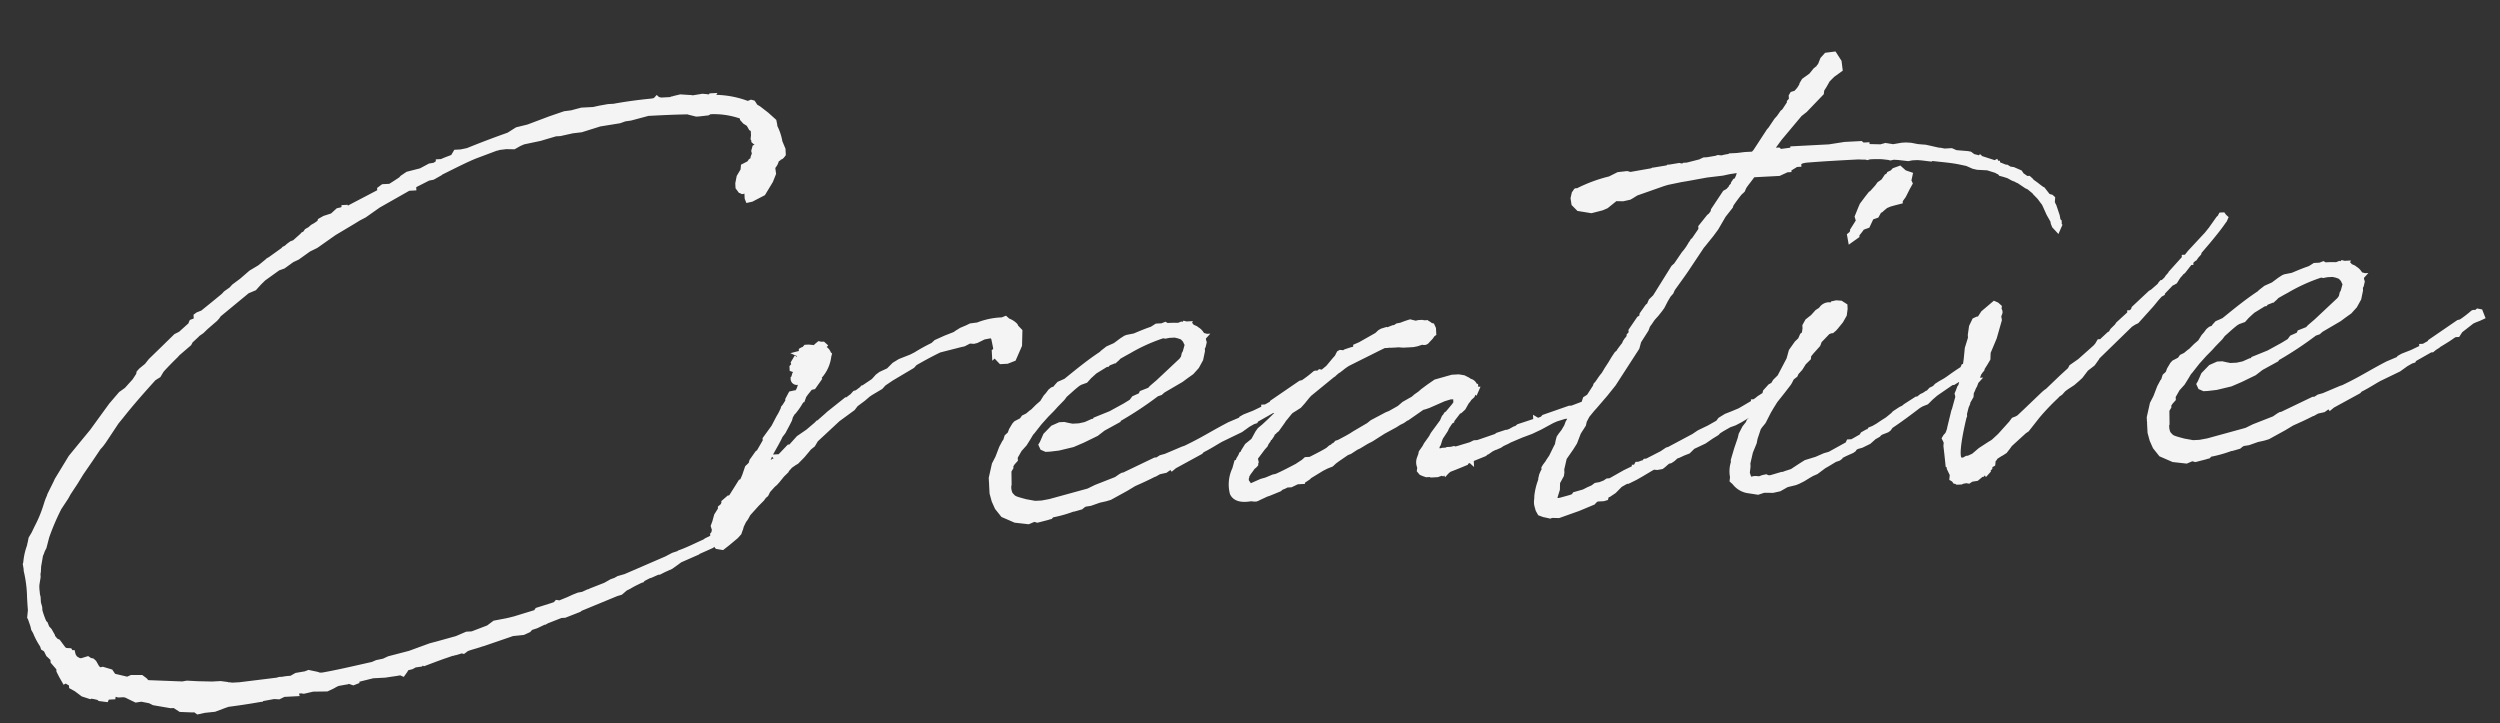 <svg xmlns="http://www.w3.org/2000/svg" width="430.059" height="124.431" viewBox="0 0 430.059 124.431"><rect x="0" y="0" width="430.059" height="124.431" fill="#333333" stroke="none"/><g transform="translate(-731.149 -396.398)"><path d="M59.446,53l-.092.092-1.385,1.015-1.569.831-1.662,1.292-1.385.923-.462.462-1.015.646-.369.369-1.754,1.292L47.723,61.4l-.831.277-.277.185v.646l-.277.185-.554.185-.092.185v.185l-1.938,1.569-.831.369-2.308,2.031L38.4,69.154l-.738.831-1.015.738-.369.369-.092.369-.738,1.015-1.477,1.477-1.015.646L31.2,76.446l-.369.462-3.138,3.877L25.662,83l-1.846,2.031-2.585,3.785-.185.369-1.2,2.123-.092.277a10.257,10.257,0,0,0-.646,1.477A31.727,31.727,0,0,1,16.8,97.769l-.554.831-.185.738-.092.277v.092a11.819,11.819,0,0,0-.831,2.954l-.092.277.092.738v.369c.462,1.938.277,4.431.369,6.831l-.185,1.2.092.185.369,1.292.092.554.277.554a11.821,11.821,0,0,0,1.015,2.215l.092.185.092.369.277.185.277.277v.092l.277.646.185.185.646.738h-.092v.369l.923,1.2v.462l.369.831.462.923.185-.092,1.108.738h-.092v.369l.738.462,1.108.923,1.2.462.277-.092.185.092.369.092.646.185.185.185,1.015.185.185-.369H28.8l.092-.462h.369l.554.185h.923c.092,0,.185.092.369.092l.646.369,1.015.554.923-.092,1.477.369.646.369,2.862.646h.646l1.015.738,2.031.185h.462l.462.369,1.108-.185,1.754-.092,1.754-.554.646-.185h.092s2.585-.185,5.538-.554h.092l.092-.092,2.123-.277.831.092.646-.277a.555.555,0,0,1,.369-.092h1.938l-.092-.369,1.015-.092.462.092,1.569-.277,2.4.092.923-.369.554-.277.462-.185,1.477-.185h.092a1.8,1.8,0,0,1,.646-.092v.092l.462.185.554-.185v-.277l2.862-.554h2.123l.923-.092L77.723,125l.738-.092.369.185.369-.462.277-.462.923-.185.554-.277,1.015-.092.277-.277h.092l.277.185,2.031-.646,1.2-.369,1.292-.369.092-.092H87.6c.092,0,.092-.092.185-.092h.277l1.108-.277.277.092L90,121.4c.831-.277,1.938-.462,2.769-.738h.092l5.169-1.477,1.846-.092.923-.369.369-.369,1.015-.277,1.108-.462a.555.555,0,0,1,.369-.092l.369-.185,2.492-.831h.646l2.492-.831.277-.185,6.277-2.215.738-.185.831-.646.646-.277c.646-.369,1.385-.646,2.215-1.015h.092l.185-.185,1.015-.462.369-.092,1.2-.462h.277l.831-.369,1.2-.462,1.015-.646.277-.185V108.2l2.677-1.015.738-.277.092-.092,2.4-.923.462-.462,1.292-.462h.738l.277-.277v-.462l-.092-.462h-.554l-.185.092-.554.369h-.554l-.092.092-.277.185-1.292.554-.277.185c-1.477.554-2.862,1.2-4.431,1.662l-.092.092-1.015.277-1.2.554-7.2,2.677-1.2.277-.554.277-.646.185-1.108.554-2.492.831-.462.185h-.092l-.923.369-.738.092-.831.277-.923.369-1.569.554-.462-.092-.277.277-.646.185-2.492.646-.277.369-3.692.923-.923.185-.554.092-2.031.277-1.108.738L91.108,119h-.923l-1.754.646-3.323.738-1.292.277-3.6,1.108-3.6.738-.923.369-1.2.185-.738.277c-2.769.462-5.723,1.015-8.677,1.385h-.554l-.462-.185-1.385-.369-.554.185-1.569.185-.923.462a8.447,8.447,0,0,0-1.477.092H57.6l-.369.092-6.554.462H49.385l-.462-.092h-.369l-.092-.092-1.015-.185H45.969l-2.492-.185-1.754-.185h-.092l-.738.092-6.092-.554-.369-.462-.554-.462-1.662-.092-.738.277-2.215-.646-.185-.092-.185-.277-.277-.462-1.292-.462-.554.092-.462-.462-.462-.923-.277-.277-.369-.092-.369-.277-1.108.277-.462-.092-.554-.369-.092-.092-.277-.462-.092-.462h-.277l-.185-.369-.831-.092a.2.2,0,0,0-.185-.185l-.923-1.385-.369-.185-.554-.738v-.185l-.462-.923L18,114.015v-.092l-.185-.554-.185-.185a14.268,14.268,0,0,1-.646-2.123v-.554l-.185-.831v-.923l-.092-.462a11.125,11.125,0,0,1,0-1.754l.277-1.292v-.554l.092-.369.092-.923.462-2.031.092-.092.277-.646.277-.462.554-1.754a39.848,39.848,0,0,1,2.4-4.892l1.292-1.754.462-.738,1.292-1.754L25.292,87.8l1.846-2.4,1.385-1.846.462-.462.462-.554,2.4-3.231.923-1.015c2.031-2.308,4.154-4.431,5.908-6.185l.831-.462.554-.831c.923-.923,1.846-1.754,2.585-2.4l.369-.369,2.031-1.569.277-.462,1.108-.923.185-.185.738-.462.738-.646,1.662-1.292.369-.369.277-.369,4.985-3.692.092-.092,1.292-.462.831-.831.831-.738,2.585-1.662.923-.277L63.508,53l.923-.369,2.031-1.292,1.292-.554,3.231-2.031L74.308,47l1.015-.554,1.015-.462,2.492-1.569,5.908-2.954v.277h.277v-.277l.185-.185,2.492-1.108h.092l.646-.092,1.292-.646.092-.092c2.769-1.2,4.431-1.938,6-2.492l3.785-1.2a.555.555,0,0,0,.369-.092l1.385-.092,1.292.092.923-.462.738-.277,2.954-.462.738-.185,1.938-.462h.738l2.215-.369,1.477-.092,3.231-.831,3.415-.369.923-.277,1.015-.092L126,31.031h.092c2.123,0,4.246,0,6.831.092l.185.092,1.2.369h.462l1.477-.092.369-.185h.277a14.529,14.529,0,0,1,4.985,1.015l.369.185v.369l.369.462.646.462.369.738.277.185.092.092v1.015l-.092.554.092.185v.185l.185.185.369.277.277.369v.185h-.185l-.554.185-.185.554.092.462-.277.646v.369l-.462.277-.277.369-1.015.462-.092.646-.738,1.108-.277,1.108V44.6l.369.554.277.092c0,.092,0,.092.092,0h.277l.369-.185.277-.185c0,.092.185,0,.185.092l-.369.554v1.015l.092.277.554-.092,2.031-.923,1.385-2.031.554-1.2-.092-1.108.092-.092a2.519,2.519,0,0,0,.646-1.2l.369-.185.369-.369c0,.185.092.185.462-.277v-.831l-.462-1.292a8.872,8.872,0,0,0-.738-2.677v-.277l-.092-.646-1.2-1.2-1.292-1.108-.554-.369-.369-.646-.277-.092-.554.185-.277-.092A16.246,16.246,0,0,0,137.262,29h-.277l.185-.277h-.185l-.092.092-.369.092-.369-.092-.646-.092-1.662.185-.462-.092h-.092l-1.569-.185-1.015.185-.369.092h-.092l-.185.092h-1.754l-.554-.185-.092-.092-.277.277-.646.092c-2.123.092-4.431.277-6.554.554h-.923l-1.477.185-1.108.185h-2.031l-1.754.369-1.2.092-2.585.738-3.785,1.2-1.938.369-1.477.831c-2.492.738-4.8,1.477-7.2,2.308l-1.2.185h-.831l-.369.554v.185a21.3,21.3,0,0,0-2.585.923v-.185h-.092v.185l-.277.092-.462.277-.831.092-1.569.738-2.308.462-.923.554-.277.277-1.108.646-1.477.831v-.369h-.554l-.554.369v.277l.554-.185-.185.185L74.031,44.6l-.462.277-.092-.092h-.369V44.6h-.092v.185l-.554.185-.554.092-1.015.831-1.385.369-.738.369-.092.277-.738.462-.554.277-.462.369-.554.277L66,48.754l-.277.092-.185.185-1.385,1.108-.554.185-.554.369a2.01,2.01,0,0,1-.738.462l-.185.185-2.308,1.477Zm82.8,40.431.462-.462.554-.923.646-1.385,1.108-1.754.554-.923.185-.369.554-.646.831-1.385.369-.646.185-.554.554-.831s.092.092.092,0a15.327,15.327,0,0,0,1.477-1.938h.092l.277-.646.369-.462.831-.923.554-.092,1.015-1.292-.092-.185c1.015-1.2,1.938-2.492,1.938-3.6l.092-.277-.092-.092a1.715,1.715,0,0,0-1.2-1.2l.462-.185.092-.092-.185-.185h-.277l-.369-.092-.369.277v.185l-.369.185-.462-.092-.646-.092h-.462l-.369.369h-.185l-.185.092v.462l-.462.092.185.092-.092.277v.369l-.277.462-.462-.277-.369.554.092.369h.185l-.185.092h.185l-.369.092-.185.185v.277l.462.185.092-.092.185.277-.092.185-.277.462-.092.277v.185l-.185.185c0,.462.369.923.831.462l.369-.462.092.092-.277.369.092-.185-.277.277.369.185v.277l-.092.462-.277.646-.554.646-.277-.185-.554.092-.554.923V81.8l-.646.923-.185.185-.092.277-.462.831-.369.554-.923,1.569-1.569,1.938v.369l-1.2,1.846-.277.185-1.015,1.292-.185.554-.646.554-.554,1.385-.462.923-.277.092L138,96.2l-1.108,1.569-.277.185h-.185l-.831.646v.185l-.277.462-.369.277v.185l-.092.185-.646.923-.369,1.108-.277.646.092.369.185-.185-.277,1.108-.185.185v.369a1.073,1.073,0,0,0,.185.923v.092l.462.646.831.185.923-.646,1.477-1.108.554-.554.185-.462.092-.185.185-.554.462-.831.369-.462.462-.738,1.569-1.569.923-.831.369-.462.369-.277.369-.646.923-.923.369-.277.462-.462.831-.923.738-.646.092-.185.646-.646.738-.462.369-.185,1.108-1.015,1.2-1.292.646-.462.554-.831,3.969-3.323,2.677-1.754.554-.646,1.385-.923.831-.646.462-.277,1.754-.923.554-.554,1.385-.831,3.692-1.938.462-.462.554-.277c.554-.277,2.031-1.015,3.785-1.754l3.692-.738.554-.092,1.015-.462.738.092.462-.092,1.292-.554,1.385-.185.369.462.185,1.2.092.646-.092.462-.185.092v.462l.462-.369v.923l.554.646h1.015l1.108-.369,1.108-2.215.185-2.4-.646-.738a.48.48,0,0,0-.185-.369,3.319,3.319,0,0,0-1.108-.738l-.369-.369-.554.185a12.515,12.515,0,0,0-4.246.646l-1.2.092-.646.277-1.015.369-.831.462-.277.185-1.662.554-1.662.646-.554.462a32.306,32.306,0,0,0-3.046,1.477l-.831.369-1.938.646-1.015.554-1.015.923-1.385.554-.554.369-.738.738-1.846,1.108h-.092l-.185.185-.831.554-.369.092-.462.462-1.662,1.108v-.092l-2.585,1.846-.092.092-1.754,1.385H152.4l-.185.185-1.569,1.2-1.662,1.015-1.477,1.477h-.277l-1.662,1.569h-.554l.369.369-.738.277v.092h-.185l-.185.092-.369.277-1.292.923-.738.646.185-.369Zm44.492-1.292.923-.923.646-.923.554-.831.277-.277,1.292-1.477,1.292-1.292,1.015-.923.646-.646,1.2-1.108.462-.554c.831-.646,1.569-1.292,2.4-1.846l.369-.185.923-.277.646-.646L200.4,79.4l2.031-1.108h.185l.185-.185.554-.185v-.185c.092,0,.092,0,.185-.092l.369.092.462-.369.277-.277,1.108-.554a34.072,34.072,0,0,1,6.738-2.677l.369.092.646-.092h1.015l.646.185.646.277.462.554.185.462.092.185.092.092L216.185,77l-.185.277-.185.646-.369.462-4.154,3.508-1.2.923-.369.369-1.385.462-.185.369-1.2.462-.462.554-1.2.646-2.492,1.2-2.677.923-.185.277h-.369l-1.2.462-1.108.185h-1.2l-.738-.185-.646-.185h-.738l-1.2.462-1.292,1.2-.646,1.292-.185.277.185.462.554.277H192l1.477-.092,2.492-.462,1.754-.646,2.4-1.015,1.2-.831L204,87.985l.092-.185a61.411,61.411,0,0,0,6.738-3.969l.646-.185.462-.369,3.231-1.662.831-.554,1.015-.646.923-.923.738-1.2.369-1.385v-.554l.185-.277.185-.646-.092-.369V74.6l.092-.092h-.092l.092-.185-.277-.092c-.092-.462-.462-.738-.923-1.108l-.092-.092-.554-.277h-.092l-.092-.185h-.277l-.277-.185.092-.185h-.092v.092l-.554-.185-.092.092-.277.092-.185-.092-.277.092-.092.092a15.645,15.645,0,0,0-2.123-.092l-.277-.185-.554.185h-.923l-.831.462c-1.015.277-2.031.646-3.046,1.015l-1.292.185-.277.092-.646.369-1.108.738c0,.092-.092.092-.185.092l-1.2.462-.923.646-.185.185c-2.215,1.292-4.338,2.862-6.369,4.338l-.462.185-.738.277-.462.462-.185.277-.554.185-.369.277-.462.554-.369.369-.646.923-.831.646-.923.831-.185.092-.738.554-.646.277-.369.462-1.015.462-.277.277-.554.831-.277.646-.554.462-.277.738-.185.185-.554.923-.738,1.662-.646,1.108-.646,2.308v.646l.092.185-.092.185v1.569l.277,1.292.462,1.2.923,1.292,2.031,1.015,2.215.369,1.015-.369.554.185,1.846-.369h-.092l.462-.092.277-.277a21.664,21.664,0,0,0,3.692-.831h.185l1.2-.277.369-.277.369-.185.923-.092,1.569-.462,1.108-.185.738-.185,2.862-1.385,1.385-.738c1.2-.462,2.4-.923,3.6-1.477h.092l.738-.369,1.108-.185,1.015-.646.185.277.369-.277,4.615-2.215.277-.277c1.108-.462,2.215-1.108,3.323-1.662l3.508-1.477,1.292-.831.185-.092.738-.369.369-.092.092-.185,2.954-1.477h.277l.369-.277.646-.369.092-.092c.831-.462,1.754-.923,2.585-1.477l.369-.185h.462l.462-.646,2.123-1.477.462-.185.831-.277.462-.185-.277-.831-.369-.092-.369.277v.092a.348.348,0,0,0-.554-.092,19.99,19.99,0,0,1-2.031,1.385l-.462.092-4.985,3.046-.092.185-1.108.554H229.2v.185l-1.754.738-1.662.554-.554.277-.092.185-2.031.738c-3.231,1.477-4.523,2.308-7.846,3.692l-.369.092-3.046,1.108-.831.185-.646.369H210l-5.538,2.308h-.185l-.369.185-.738.462-3.6,1.2-1.292.554-6.738,1.477-1.385.185h-1.2l-1.569-.369c-2.308-.738-2.031-.738-2.585-1.385a2.724,2.724,0,0,1-.185-1.846l.092-2.308.369-.554v-.277c0-.092,0-.185.092-.185l.277-.369.462-.462v-.462Zm70.8,1.938L256.8,95l-.277.462-.646.831-.092.369-.277.646a1.864,1.864,0,0,0-.092,1.2l.092.369-.092.462.277.369.369.185.462.185h.646l.185.092h1.015l.646-.185.092-.092.185.092.185-.185.277-.092.092.185.092-.092.462-.369,1.385-.462,1.569-.554.092-.185.738-.277.092.092v-.185l2.4-.831.185-.185.277-.092.738-.462.646-.277h.092l.738-.277.462-.277.923-.369.369-.185,2.031-.738,1.754-.554,1.569-.646,2.123-1.015.738-.277,1.477-.369h.369l1.108-.554,1.569-.369h.738l.369-.277-.092-.646h-.185a.339.339,0,0,0-.277-.092l-2.308.738h-.462L277.2,91.4l-.277.277-.831.277-.277-.185v.185l-3.046.831-.369.277-.369.092-.738.369-1.2.369V93.8l-1.015.277-.277.185-3.231.923h-.554l-.646.277-.738.185c-.831.185-1.385.369-2.031.462l-.185-.092-.462.092h-.646l-.185.092h-.646l-.462.092c-.092,0-.185-.092-.277-.092-.369-.092-.277.092-.277-.185a1.258,1.258,0,0,1,.185-.923l.092-.092.277-.738a2.314,2.314,0,0,1,.369-.646l.738-1.015.185-.369.185-.277.554-.738.185-.092v-.092l.185-.185,1.108-1.292.277-.092.554-.462L264,87.985a2.447,2.447,0,0,0,.462-.554l.554-.462.185-.369.185-.277.185-.185.092.092.092-.185h-.185l.092-.277V85.4l-.185-.092v-.092a1.034,1.034,0,0,0-.738-.646l-.369-.277-.646-.369-.831-.185h-1.108l-2.862.646-1.2.738-1.108.738-.462.369-.738.462-.462.369-1.662.831-.831.646-1.662.831-.554.185-2.585,1.2-.646.462-2.492,1.292-.646.369-.738.369-1.385.646-.369.092-.277.277-.185.092v.092l-.646.277-.462.369c-1.015.554-2.123,1.015-3.138,1.477h-.738l-.462.369-.646.369-.462.277c-1.2.554-2.4,1.108-3.6,1.569l-.462.092h-.092l-1.292.462-.831.185-1.938.738-.277-.185-.277-.462-.185-.277v-.554l.092-.185v-.185l.369-.554.462-.554.277-.369.369-.277.185-.185v-.185l.092-.185-.092-.554v-.185l.923-1.108.462-.554.462-.462.185-.369.369-.462.185-.462h.185l.277-.369.185-.369.277-.185.185-.185.277-.185,1.108-1.385.185-.277.185-.185.831-.923.277-.277.831-.462.646-.369.646-.646.831-.923.369-.369,4.154-3.046.185-.092.092-.092.831-.646c0,.092,0,.092.092,0a15.034,15.034,0,0,1,1.569-1.015l1.477-.646,2.123-.923,1.477-.646,1.292-.554h.646l.646-.092h.185v.092h.369v-.092l1.477.185h1.662l.646-.092,1.015-.277a.536.536,0,0,0,.646,0c.646-.646.923-.831,1.015-1.108l.277-.185v-.831l-.185-.462-.369-.092-.092-.185L258,74.231h-.369v-.092h-.185l-.369-.092h-.554l-.554.092-.923-.277-.369.092-.646.185-.554.185-.646.092-.462.277h-.277l-.831.277-.185.092-.185-.092-.738.185-.369.185-.554.462-2.954,1.477-.738.277v.185l-.369.277-.462.092-.369.092-.646.185-.277.185-.646-.092-.185.092-.369.646-.462.462-1.108,1.2-.092.092-2.4,1.754-.738.462-1.569,1.292-.277.277-1.2,1.015h-.092v.092l-4.154,3.692-1.108.923-.738.554-.369.462-.738,1.2-.185.185-1.015.738-.646.923-.185.462v-.092l-.185.092-.185.369-.369.554-.092.369-.277.092-.369,1.108a6.023,6.023,0,0,0-.646,4.062c.369,1.015,1.569,1.292,3.046,1.108h.092l.554.092h.277l.277-.092.185-.092,1.385-.554.369-.092,1.846-.646.369-.277a3.857,3.857,0,0,0,.923-.369h.738l1.108-.462h.831v-.092h.185l.923-.554.185-.185,2.215-1.2.831-.369.831-.277.554-.462.554-.369,1.662-1.015.554-.185,1.108-.646.462-.185,1.385-.738.831-.369,2.123-1.2,2.123-1.015.646-.369.646-.277.738-.462h.092l2.677-1.662.462-.092.646-.185,2.677-1.015,1.108-.277h.831l.462.092.092.092-.277.923-.092-.092v.185l-.369.462-1.108,1.2-.277.185-.092.185-.277.277-.369.738-1.662,2.031-.185.277-.092.185Zm55.2-45.877h-1.2l-.092.092a7.125,7.125,0,0,0-1.385.185l-.646-.092-.277.092-1.569.185h-.554l-.462.185-.185.092-2.308.462H303.6l-.092.092h-.554l-.277-.092-1.662.185h-.185l-.092.092-2.492.277h-.092l-.185.092-3.785.462-.554-.185-1.477.092-1.477.646a25.364,25.364,0,0,0-5.631,1.754l-.185-.369v.185l.092.185h-.185a.8.8,0,0,0-.277.554H284.4l-.185.646.092.923.738.831,2.123.462,1.846-.369.738-.277,1.662-1.2,1.292.092,1.108-.185.369-.185.831-.462,4.708-1.385.738-.185,2.4-.369.831-.092.738-.092,2.862-.369,2.769-.185,1.108-.185,1.846-.185.554-.277h.185l-.831,1.108-.092.277-.185.369v.092l-.185.277-.277.092-.277.369v.185l-.369.369v.092l-.646.646-.554.277-2.123,2.862-.092.369-.462.554-.277.185-1.477,1.662v.462l-1.477,1.938h-.092l-.185.277-.092.092a10.24,10.24,0,0,1-1.108,1.477l-.185.185-1.477,1.938-.462.369-3.415,4.892-.738.646-.369.738-.277.185L295.015,74.6l-.092.462a.09.09,0,0,1-.092.092l-.369.185-1.477,1.938v.462l-.369.369v.185l-.277.369-.185.185-.277.369-.092.185c-.092.277-.369.462-.554.738l-.092.092-.369.462-.185.277-.277.185-.554.738-.554.831-.738,1.015-.554.831a16.852,16.852,0,0,0-1.2,1.477l-.277.277-.092.277-1.2,1.662-.646.369-.185.462-.092.369-.462.646-.831.738-.646.554-.092.185-.462.369-.369.554-.277.646-.554.831-.554.646-.277.369-.185.554-.185.738-.185.277-.923,1.662-.554.738-.185.277-.462.554-.185.277v.462l-.185.185-.277.554-.185.646v.185a11.143,11.143,0,0,0-.831,2.769,7.94,7.94,0,0,0-.092,1.477l.185.831.277.554.646.277.369.092.646.185.277-.092,1.2.092,3.415-1.015,2.585-.923.277-.277.831-.554.369-.092-.185.369h.554l.369-.092.092-.277-.092-.185h.092l.462-.092.923-.554,1.108-1.015,1.108-.554h.277l1.292-.554.923-.462,1.754-.923.554-.277.646.092.738-.092.277-.185.831-.646.462-.092.462-.277.554-.462.369-.092.923-.369.831-.277.831-.738.462-.185,1.569-.646,1.2-.738,1.015-.554.277-.277.646-.369,1.292-.646.923-.277,1.015-.462,1.385-.738,1.015-.646.738-.369,2.492-1.662.277-.277.738-.092.277-.277.092-.277L317.815,89l-.185-.462-.462-.092-.277.277-.462.369-.554.092v.185H315.6l-1.292.738-.369.277-.462.277h-.092v.092l-2.492,1.292-1.292.462-1.108.369-1.015.554-.462.554h-.092l-1.477.738-1.108.462-.646.277-.923.554-4.338,2.031-.369.092-.923.554-2.677,1.2h-.277l-.277.277h-.277l-.554.185H292.8l-.277.462h-.185v.092l-1.754.738-2.4,1.2-.277.092h-.369l-.462.277-.831.277-.738.092-.554.369-.738.277-.831.369-1.569.369-.185.277-.554.185-1.662.369-.554.092-.462-.185-.185-.369.185-.462.369-1.015.092-1.2.738-1.2.092-.462v-.554l.554-1.938,1.292-1.662.646-.923.738-1.662.923-1.292.185-.646.554-.923.923-1.015.462-.462,1.938-2.031,1.477-1.662,4.338-6,.369-1.108,1.385-1.938.277-.646.277-.369.092-.092.554-.738.738-.738.646-.738.369-.462.646-1.108.554-.831.462-.462.277-.554,1.846-2.308.646-.831,2.954-3.969.185-.185,1.569-1.754.831-1.015,1.385-2.123,1.292-1.477.092-.277c.462-.646,1.015-1.292,1.569-1.938l.554-.462.277-.554c.462-.646,1.108-1.292,1.662-2.031h4.523l1.385-.554h.277v-.277h.369l1.015-.554h.369v-.277l.646-.277.646-.092c2.954-.092,5.908-.092,8.862-.092.462,0,.923.092,1.477.092l.277.092.369-.092a18.539,18.539,0,0,1,2.215.092l1.108.185.277.092.554-.092.831.092,1.662.277.646-.092h.923l.738.092,1.569.277.185-.092c1.569.277,3.138.462,4.615.831l1.385.369,1.108.554.646.185,1.754.185,1.477.554.277.185h.185l.092.092.185.277.554.185.738.277.738.462.185.092.277.092a2.314,2.314,0,0,0,.646.369l.092.092,1.108.831.369.185,1.015.923c0,.092,0,.092.092.185l.646.738.554.831.092.092.185.369.646,1.662.646,1.292a1.171,1.171,0,0,0,.092.554l.092.277.462.554.277-.554-.092-.092c.092-.092.092-.277.092-.554-.092-.092-.185-.185-.185-.277l-.092-.738-.462-1.662-.277-.646.092-.738-.185-.185-.554-.185-.185-.185v-.092l-.646-.923-.277-.092c0-.092-.092-.092-.092-.185-.462-.369-.923-.831-1.477-1.2l-.092-.185-.369-.369h-.369l-.831-.646-.277-.462L360,53.092,359.538,53a.479.479,0,0,1-.369-.185l-.277-.185h-.185l-1.385-.646v-.092h-.092l-.092-.185-.185.092-2.4-.923-.092-.092-.092.092a5.2,5.2,0,0,0-1.108-.369l-.554-.462-.369-.092-2.031-.277-.738-.369h-1.2l-.738-.185h-.185l-2.308-.646-.738-.092-.646-.092-1.108-.277-.831-.092h-.646l-1.569.185-1.292-.277-.831.185-2.4-.185v-.277h-.738l-.277-.277h-2.769l-2.677.277h-6.185v.185l-2.308.185-.277-.277h-.277l-.369.277-1.108.092,2.031-2.492,3.692-3.969.923-.646,2.954-2.769.092-.554.462-.646.646-1.015.923-.831,1.292-.831-.092-1.292-.738-1.292-1.292.092-.646.646-.554,1.2v-.092l-.092.092v.092l-.092.185-.277.092-.369.277-.738.831-1.292.831-.369.554-.092.277L324,37.4l-.462.462-.369.462v-.277l-.369.092-.185.277V38.6h.092l.277-.185-.185.277-.185.369-.369.369v.185L321.231,41l-.277.185-.646.831-.462.462-1.108,1.477-.277.277-2.492,3.415-.462.462h-1.477Zm21.692,49.108.185-.185.277-.185L336,96.569l.277-.185.369-.462c1.569-.923,3.231-2.031,4.985-3.231l.554-.277.831-.277.831-.738.831-.646L347.538,89h.277l1.2-.646v-.185h.092l.185.092.185-.277.554-.277.277-.185.277-.369-.277-.554-.277-.092h-.277l-.185.369c-1.015.554-1.846,1.108-2.585,1.569l-.462.277-.923.462-.646.369-.369.369-.646.277-.462.462c-.092,0-.092.092-.277.092l-.462.277-.462.185-.646.462h-.277l-1.938,1.108-.369.277-.462.185-1.108.646-.277.277-1.015.738-.831.462-.923.554-.738.369-.554.185-.277.369h-.277l-.738.369-.185.277-.092.092-1.662.831h-.554l-.185.369-3.231,1.569-.831.185-1.477.554-1.846.462-.831.462-1.108.646-.462.277c-.554.185-1.108.277-1.569.462h-.277l-1.938.462h-.462l-.369-.185-.554.092-.554.185-.646-.092h-.277l-.554.092-.369-.185c0-.092-.092-.185-.277-1.015l.185-1.108v-.554l.554-1.938.738-1.569.185-.738.646-1.662a6.522,6.522,0,0,1,.923-1.108l1.015-1.754.554-.831.646-.923L318.369,89l1.108-1.292.185-.277.369-.646.646-.462.185-.369.738-.738.646-.923.831-.738.092-.554c.092-.092.277-.185.369-.369l1.292-1.292.092-.185.185-.462,1.569-1.477.554-.185h.185l.369-.277.277-.277.923-1.015.646-1.015.185-1.015v-.462l-.646-.462-.738-.092-.554.092-.092.185-.277.185c-.092-.092-.185-.185-.277-.185a1.584,1.584,0,0,0-1.477.738l-.646.369-.646.646v.185h-.185l-.277.185-.646.462-.462.738v.462l-.185.923-.369.277-.369.738-.646.554-1.015,1.292-.462,1.385L318.092,86.6l-.831.738-.369.554-.554.277-.831.831-.277.923-.277.277-.277.554-.277.646-.738,1.108c-.277.369-.462.646-.646.923l-.554.462-.185.369-.646.738-.646,1.108-.185.646-.738,1.846-.646,1.846v.369a4.841,4.841,0,0,0-.277,2.492l-.092.554.369.369a3.587,3.587,0,0,0,2.123,1.477l1.754.369,1.015-.277,1.569.092,1.108-.185,1.292-.646,1.477-.277.554-.185.831-.369,1.015-.554.554-.277.738-.277,1.385-.923.554-.277,1.385-.738.646-.185.277-.185.092-.185.831-.369,1.2-.462.277-.185.092-.185.462-.277.831-.185,1.292-.554.923-.738Zm7.662-42.831-.185-.462L342.185,53l-.923-.369-.738-.738-.923.277-.646.646v-.185l-.462.185h.185l-.369.369h-.092l-.554.738-.738.462-.369.462-1.015,1.015-.185.092-.646.738-.923,1.108-.277.554-.646,1.385.185.738-1.108,1.569c0,.277-.185.462-.185.554l-.369.277.092.738,1.015-.646v-.185l.646-.738.369-.462.923-.277.738-1.385.923-.277.462-.738.369-.185.092-.092.738-.554.738-.277.831-.185.923-.185v-.092l.277-.369.369-.462.738-1.292Zm16.338,41.446-.554.185-.462.554-.923.923-.831.831-.277.277-1.108.923L354,99.8l-.369.185L351.877,101l-1.2.923-.923.369h-.277l-.369.185-.092.092a1.8,1.8,0,0,1-.738-.092c-.923-.369.277-4.892,1.015-7.385l.092-.185v-.369l.369-1.2.277-.554V92.6l.646-1.015.092-.738.092-.092c.185-.277.277-.646.554-1.015l.277-.646.092-.092h-.092l.554-1.292.369-.462.185-.185.092-.277.462-.646.554-.831L354,84.2l1.2-2.492,1.015-2.954-.092-.738a1.5,1.5,0,0,0,.277-.554c0-.185,0-.369-.185-.462l.092-.462-.369-.369-.369-.185-1.938,1.477-.738,1.015h-.369l-.462.185-.554,1.015-.277,1.385v.554l-.646,1.754-.277,1.846-.462,2.308-.738,2.308-.185.185-.277.646-.185.369.092.554-.738,2.215-.092.185-.277.923-.277.923-.277.923-.092.369-.185.462-.185.369-.369.369-.185.277.277.646-.092.646.092,1.569.092,1.754.277.185c0,.185-.092.277-.092.369l.462,1.108-.092.646.277.185.185.277h.092l.277.185h.646l.185-.092.738-.092.369.092.462-.277.923-.092.738-.554.185-.092h.092l.277-.277.369-.185.092.185.092-.092-.092-.092.554-.554v-.185l.185-.277.369-.185.092-.646.277-.277.185-.277.646-.369v-.092l.369-.092.646-.369.554-.646.369-.462,2.585-2.123.462-.277,1.938-2.215a40.063,40.063,0,0,1,3.415-3.231l.277-.277.462-.277.554-.554.554-.369,1.108-.646.831-.646.554-.462,1.015-1.2,1.2-.831.738-.923.092-.185,6-5.262.646-.369.462-.185,2.677-2.677.923-1.015.646-.646.369-.185v-.092l1.662-1.569.277-.092.369-.185.462-.646.277-.369c.185-.092.277-.277.462-.462l.277-.185.092-.092,1.2-1.385h.092v-.092l.554-.462.185-.092.277-.369.462-.462.092-.277,1.662-1.754c1.015-1.108,2.031-2.215,2.862-3.323l.092-.092.185-.369-.185-.185-.185-.277h-.277l-.277.462a.322.322,0,0,0-.185.092l-1.385,1.754-.738.831-2.954,2.862-.185.185-.646.738h-.277V69.8l-2.492,2.492-.092.185-.277.277v.092l-.185.092-.277.369-.646.554h-.185l-.185.185-.185.277-1.292,1.015-.369.185-2.954,2.492-.092.277-.462.462h-.185v.092L376.708,80.6l-.185.277-.831.738-.369.554c-.092,0-.092.092-.185.092h-.092l-.554.462-.554.462-.277.277h-.369l-.369.554-.369.369L369.785,86.6l-1.477.923-.277.462-1.569,1.292-2.677,2.308h-.092l-.369.277L360,94.723l-1.2,1.015Zm27.785-3.785.923-.923.646-.923.554-.831.277-.277,1.292-1.477,1.292-1.292,1.015-.923.646-.646,1.2-1.108.462-.554c.831-.646,1.569-1.292,2.4-1.846l.369-.185.923-.277.646-.646,1.015-.831,2.031-1.108h.185l.185-.185.554-.185v-.185c.092,0,.092,0,.185-.092l.369.092.462-.369.277-.277,1.108-.554a34.072,34.072,0,0,1,6.738-2.677l.369.092.646-.092H414l.646.185.646.277.462.554.185.462.092.185.092.092L415.661,77l-.185.277-.185.646-.369.462-4.154,3.508-1.2.923-.369.369-1.385.462-.185.369-1.2.462-.462.554-1.2.646-2.492,1.2L399.6,87.8l-.185.277h-.369l-1.2.462-1.108.185h-1.2l-.738-.185-.646-.185h-.738l-1.2.462-1.292,1.2-.646,1.292-.185.277.185.462.554.277h.646l1.477-.092,2.492-.462,1.754-.646,2.4-1.015,1.2-.831,2.677-1.292.092-.185a61.414,61.414,0,0,0,6.738-3.969l.646-.185.462-.369,3.231-1.662.831-.554,1.015-.646.923-.923.738-1.2.369-1.385v-.554l.185-.277.185-.646-.092-.369V74.6l.092-.092H418.8l.092-.185-.277-.092c-.092-.462-.462-.738-.923-1.108l-.092-.092-.554-.277h-.092l-.092-.185h-.277l-.277-.185.092-.185h-.092v.092l-.554-.185-.092.092-.277.092L415.2,72.2l-.277.092-.092.092a15.644,15.644,0,0,0-2.123-.092l-.277-.185-.554.185h-.923l-.831.462c-1.015.277-2.031.646-3.046,1.015l-1.292.185-.277.092-.646.369-1.108.738c0,.092-.092.092-.185.092l-1.2.462-.923.646-.185.185c-2.215,1.292-4.338,2.862-6.369,4.338l-.462.185-.738.277-.462.462-.185.277-.554.185-.369.277-.462.554-.369.369-.646.923-.831.646-.923.831-.185.092-.738.554-.646.277-.369.462-1.015.462-.277.277-.554.831-.277.646-.554.462-.277.738-.185.185-.554.923-.738,1.662-.646,1.108-.646,2.308v.646l.092.185-.092.185v1.569l.277,1.292.462,1.2.923,1.292,2.031,1.015,2.215.369,1.015-.369.554.185,1.846-.369h-.092l.462-.092.277-.277a21.665,21.665,0,0,0,3.692-.831h.185l1.2-.277.369-.277.369-.185.923-.092,1.569-.462,1.108-.185.738-.185,2.862-1.385,1.385-.738c1.2-.462,2.4-.923,3.6-1.477h.092l.738-.369,1.108-.185,1.015-.646.185.277.369-.277,4.615-2.215.277-.277c1.108-.462,2.215-1.108,3.323-1.662l3.508-1.477,1.292-.831.185-.092.738-.369.369-.092.092-.185,2.954-1.477h.277l.369-.277.646-.369.092-.092c.831-.462,1.754-.923,2.585-1.477l.369-.185h.462l.462-.646,2.123-1.477.462-.185.831-.277.462-.185-.277-.831-.369-.092-.369.277v.092a.348.348,0,0,0-.554-.092,19.99,19.99,0,0,1-2.031,1.385l-.462.092-4.985,3.046-.092.185-1.108.554h-.277v.185l-1.754.738-1.662.554-.554.277-.092.185-2.031.738c-3.231,1.477-4.523,2.308-7.846,3.692l-.369.092-3.046,1.108-.831.185-.646.369h-.369l-5.538,2.308h-.185l-.369.185-.738.462-3.6,1.2-1.292.554-6.738,1.477-1.385.185h-1.2l-1.569-.369c-2.308-.738-2.031-.738-2.585-1.385a2.724,2.724,0,0,1-.185-1.846l.092-2.308.369-.554v-.277c0-.092,0-.185.092-.185l.277-.369.462-.462v-.462Z" transform="translate(715.167 391.439) rotate(-3)" fill="#f4f4f4"/><path d="M127.661,28.016l.363.362.365.122h1.555l.185-.092h.149l.341-.084,1.089-.2,1.614.19h.113l.434.087,1.648-.183.734.1.273.068.113-.028.141-.141H138.1l-.211.316a16.584,16.584,0,0,1,5.273,1.287l.1.032.554-.185.616.205.405.71.481.321,1.343,1.153,1.318,1.318.121.846v.208a9.388,9.388,0,0,1,.73,2.67l.47,1.317v1.093l-.11.137c-.293.366-.5.56-.759.579l-.166.166-.23.115a2.8,2.8,0,0,1-.561,1l-.1.124.085,1.022-.627,1.357L145.35,46.2l-2.218,1.008-1.04.173-.253-.759v-.873h-.063a.5.5,0,0,1-.256.069.523.523,0,0,1-.372-.162l-.238-.079-.548-.823v-.859l.313-1.251.723-1.085.115-.805,1.148-.522.259-.345.3-.182v-.189l.256-.6-.088-.439.306-.917.333-.111-.174-.13-.356-.356v-.274l-.112-.224.112-.674v-.737l-.257-.171-.373-.746-.6-.43-.522-.653v-.236l-.082-.041a13.827,13.827,0,0,0-4.786-.968h-.146l-.355.177-1.61.1h-.537l-1.311-.4-.124-.062c-2.528-.088-4.651-.088-6.7-.088h-.04l-3.024.641-.995.09-.919.276-3.425.37-3.242.834-1.5.094-2.231.372H110l-1.881.448-.777.192-2.9.454-.666.25-1.022.511-1.395-.1-1.22.081a1.081,1.081,0,0,1-.452.1l-3.707,1.175c-1.365.482-2.82,1.114-5.021,2.069l-.851.369-.082.082-1.437.719-.762.109H87.8l-2.283,1.015v.555H84.3l-5.226,2.613-2.5,1.574-1.029.468-1.006.549-3.306,1.745-3.248,2.041-1.291.553-2.036,1.3-.921.369L62.15,54.474l-.924.277-2.493,1.6-.791.7-.9.9-1.292.462-.039.039-4.956,3.671-.254.339-.416.416-1.675,1.3-.758.663-.724.453-.178.175-1.043.869-.282.47-2.08,1.607-.371.369c-.97.848-1.8,1.615-2.525,2.342l-.594.89-.875.486c-1.714,1.714-3.836,3.838-5.836,6.112l-.005.006-.906,1-2.4,3.233-.492.587-.437.437L27.535,85.7,25.7,88.094l-1.017,1.479L23.4,91.312l-.473.754-1.273,1.728a39.182,39.182,0,0,0-2.35,4.788l-.567,1.795-.29.483-.3.7-.058.058-.423,1.86-.093.928-.086.345v.545l-.285,1.332a5.383,5.383,0,0,0-.012,1.069c.009.179.019.364.02.542l.093.463v.918l.185.831V111a14.155,14.155,0,0,0,.569,1.9l.2.2.243.73.387.464.54,1.081v.136l.383.511.382.191.9,1.357a.706.706,0,0,1,.17.132l.847.094.168.336h.378l.156.778.2.334.014.014.43.287.254.051,1.23-.307.479.359.406.1.432.432.462.923.222.222.428-.071,1.583.565.363.6.1.157.026.013,2.012.587.681-.255,1.932.107.72.6.268.335,5.826.53.716-.089h.15l1.773.187,2.466.183h1.5L48.7,125l.056.056h.212l.461.092h1.225l6.493-.457.386-.1h.575a8.493,8.493,0,0,1,1.4-.092l.9-.448,1.605-.189.647-.216,1.558.416.4.16h.426c2.2-.276,4.408-.656,6.54-1.023.673-.116,1.367-.235,2.038-.347l.741-.278,1.195-.184.911-.365,3.62-.743,3.619-1.112L85,119.9l3.287-.73L90.1,118.5h.934l2.72-.878,1.146-.764,2.137-.291.54-.09.9-.18,3.509-.877.275-.367,2.655-.688.516-.147.374-.375.589.118,1.43-.5.941-.375.878-.293.724-.09.953-.381h.092l.4-.159,2.458-.819,1.118-.559.646-.185.566-.283,1.227-.283,7.151-2.659,1.221-.563.927-.253.089-.089.122-.036c1.023-.3,1.991-.692,2.928-1.071.46-.186.934-.378,1.414-.559l.267-.178.939-.4v-.379l.233-.233.1-.39-.172-.688.335-.782.386-1.157.667-.953.023-.046v-.317l.491-.368.155-.259v-.291l1.159-.9h.2l.074-.049,1.054-1.493.74-1.057.237-.079.36-.719.592-1.479.634-.544.168-.5,1.118-1.423.258-.172,1.063-1.635v-.4l1.657-2.047.919-1.561.358-.537.429-.773.115-.345.237-.237.531-.758v-.258l.744-1.24.977-.163.073.049.216-.252.226-.528.04-.2a.859.859,0,0,1-.212.027,1.057,1.057,0,0,1-.956-1.153v-.207l.185-.185v-.059l.135-.406.146-.243-.558-.223v-.823l.315-.315-.077-.309.756-1.135.39.234v-.128l-1.119-.56,1.488-.3v-.361l.567-.283h.1l.369-.369h.7l.709.1.233.047v-.083l.76-.57.54.135h.423l.685.685-.267.267a1.921,1.921,0,0,1,.657.954l.213.213-.166.5a6.719,6.719,0,0,1-1.843,3.584l.087.175-1.331,1.694-.573.1-.7.782-.318.4-.38.887h-.163l-.161.231a11.84,11.84,0,0,1-1.148,1.485.519.519,0,0,1-.255.225l-.367.55-.179.537-.4.7-.852,1.421-.541.631-.176.348-.56.933-1.031,1.633h.964l1.662-1.569h.269l1.373-1.373,1.69-1.033,1.522-1.164.308-.308h.126l1.594-1.259.1-.1,3.409-2.435v.13l.843-.562.525-.525.42-.1.717-.478.3-.3h.161l1.674-1,.73-.73.638-.426,1.349-.54.993-.9,1.107-.6,1.958-.653.786-.349a32.875,32.875,0,0,1,3.008-1.461l.561-.467,1.761-.684,1.6-.533.256-.169.865-.481,1.039-.378.71-.3,1.23-.095a12.912,12.912,0,0,1,4.272-.657l.753-.251.518.518a3.807,3.807,0,0,1,1.177.808,1.018,1.018,0,0,1,.308.508l.684.782-.208,2.707-1.244,2.488-1.381.46H184.2l-.824-.961v-.068l-.462.369V74.845l.242-.121.027-.138-.08-.559-.164-1.065-.109-.137-1.037.138-1.277.547-.592.118-.679-.085-.947.43-.61.1-3.635.727c-1.717.725-3.161,1.447-3.708,1.72l-.482.241-.458.458-3.747,1.967-1.32.792-.564.564-1.809.952-.423.254-.837.649-1.327.885-.555.648-2.712,1.777-3.892,3.258-.565.847-.679.485-1.194,1.284-1.159,1.063-.411.205-.67.419-.549.549-.1.2-.79.691-.829.92-.487.487-.369.277-.851.851-.387.678-.4.3-.355.444-.943.849-1.52,1.52-.447.715-.361.451-.419.754-.181.543-.1.2-.215.537-.652.652-1.519,1.139-1.1.772-1.233-.274-.268-.376-.173.173-2.4.923-.094.094-.84.315-2.352.892v.015l-.508.339-1.058.673-1.235.475-.916.407h-.29l-1.142.439-.355.089-.891.405-.267.267h-.194c-.207.091-.407.177-.6.259a14.18,14.18,0,0,0-1.471.69l-.025.014-.613.263-.863.671-.818.2-6.2,2.187-.281.187-2.633.878H106.6l-2.382.794-.443.221H103.6l-.079.039-.031.014-1.137.474-.918.25-.348.348-1.1.438-1.872.094-5.181,1.48h-.083c-.418.134-.89.247-1.349.356-.442.105-.9.214-1.28.337l-.7.467-.371-.124-1.026.257h-.2a.6.6,0,0,1-.323.092h-.162l-.038.037-1.411.4-1.2.368-2.255.718-.191-.127-.152.152-1.1.1-.529.265-.772.154-.18.3-.643.8-.6-.3-.605.075-1.015.092-.968.094H73.709l-2.409.466v.225l-1.069.356-.733-.293a1.272,1.272,0,0,0-.2.051l-.077.026h-.142l-1.382.173-.382.153-.573.285-1.022.409-2.453-.094-1.609.284-.483-.1-.362.033.106.424h-2.65l-.012.012-.856.367-.9-.1-1.894.247-.119.119h-.268c-2.921.364-5.508.551-5.534.553h-.058l-.571.163-1.809.571-1.789.094-1.3.217-.5-.4-.331,0-2.168-.2-1-.724h-.539l-2.989-.675-.651-.372-1.325-.331-.99.1-1.16-.633-.551-.315a1.155,1.155,0,0,1-.278-.081h-.943l-.44-.146-.085.423H28.094l-.214.428-1.538-.28-.2-.2-.513-.147-.414-.1-.048-.024-.251.084-1.445-.556-1.145-.954-.945-.59v-.44l-.551-.368-.372.186-.695-1.391-.412-.928v-.4l-.923-1.2v-.457L18,119.158l-.241-.241-.346-.808-.1-.1-.4-.264-.126-.5-.057-.115a12.246,12.246,0,0,1-1.037-2.26l-.3-.6-.1-.6-.349-1.22-.143-.286.2-1.31c-.026-.712-.029-1.434-.032-2.133a21.1,21.1,0,0,0-.322-4.552l-.014-.057v-.4l-.1-.82.11-.331a11.064,11.064,0,0,1,.745-2.725l.078-.213v-.085l.112-.336.2-.8.588-.882c.192-.362.39-.722.582-1.071A21.479,21.479,0,0,0,18.633,92.9l.01-.028c.039-.1.078-.2.119-.305a8.256,8.256,0,0,1,.534-1.194l.091-.272L20.6,88.949l.194-.388,2.623-3.841,1.87-2.056,2.022-2.206,3.129-3.865.4-.491,1.8-1.891,1.021-.65,1.411-1.411.658-.9.1-.409.495-.495,1-.73.723-.814.024-.021,2.215-1.938,2.364-2.08.84-.374,1.7-1.378v-.064l.238-.475.685-.228v-.646l.555-.37.821-.274,1.968-1.431,1.721-1.268.382-.382,1.015-.646.458-.458,1.411-.94,1.682-1.308,1.576-.834,1.324-.971.123-.123.418-.209,2.24-1.434.23-.23.112-.037a1.508,1.508,0,0,0,.543-.341l.035-.035.651-.434.533-.178L65.2,48.658l.249-.248.249-.083.346-.432.6-.3.461-.369.58-.29.566-.354.1-.3.969-.485,1.33-.355,1.035-.847.647-.108.175-.058V44.1h1.092v.171l.19-.114,5-2.293v-.393l.9-.6H80.9v.014l.729-.41,1.048-.611.275-.275,1.05-.63,2.333-.467,1.589-.748.8-.089.4-.241v-.328h.9c.47-.189.985-.351,1.488-.51l.31-.1.579-.868h1.06l1.118-.172c2.361-.817,4.627-1.543,7.125-2.284l1.5-.843,1.99-.379,3.77-1.2,2.633-.752,1.218-.094,1.773-.373h2.041l1.087-.181,1.508-.188h.922c2.022-.263,4.281-.453,6.539-.552l.457-.065Zm5.674,1.3h-.072l-1.524-.179-.926.168-.413.1h-.036l-.185.092h-1.953l-.476-.159-.13.13-.86.12c-2.25.1-4.5.288-6.511.55l-.032,0h-.924l-1.436.179-1.138.19H114.7l-1.735.365-1.182.091-2.528.722L105.446,32.9l-1.887.36-1.455.818-.054.016c-2.519.746-4.8,1.477-7.179,2.3l-.043.015-1.283.2h-.6l-.137.205v.394l-.342.114c-.207.069-.419.136-.644.207a16.117,16.117,0,0,0-1.691.6h0q-.093.042-.18.086l-.724.362v-.055l-.167.1-.857.1-1.549.729-2.283.456-.8.478-.279.279-1.17.683L79.9,42.593v-.137l-5.635,2.587-.773.464-.222-.222H73.1l-.514.171-.461.077-1,.815-1.44.384-.508.254-.084.251-.932.58-.507.253-.461.369-.5.252-.393.491-.305.1-.121.121L64.4,50.585l-.575.192-.46.306a2.555,2.555,0,0,1-.778.5l-.146.146-2.376,1.52-.32.16-.062.062-1.445,1.06-1.563.827-1.657,1.287-1.343.9-.465.465-1.015.646-.357.357L50.05,60.326l-2.1,1.524-.839.28v.646l-.555.37-.368.123v.217l-2.175,1.761-.821.365-2.25,1.98L38.753,69.51,38,70.357l-1.027.747-.244.244-.082.329L35.827,72.8l-.028.028-1.516,1.516-1.01.643-1.7,1.786-.356.445-3.16,3.9L26.03,83.338l-1.821,2-2.546,3.728-.181.361-1.176,2.081-.094.283-.028.047a7.067,7.067,0,0,0-.487,1.087c-.04.1-.079.207-.119.305a22.638,22.638,0,0,1-1.749,3.69c-.194.352-.395.717-.586,1.079l-.012.022-.52.78-.174.691-.067.2v.1l-.03.083-.109.3a10.12,10.12,0,0,0-.694,2.53l-.005.058-.075.224.082.657v.342a22.146,22.146,0,0,1,.336,4.722c0,.706.006,1.437.033,2.147l0,.048L15.841,112l.042.084.39,1.364.085.508.255.51.009.025a11.324,11.324,0,0,0,.971,2.126l.023.041.117.234.059.235.157.1.458.458v.2l.2.463.139.141,1.372,1.568h-.463l.692.9v.525l.322.723.236.471,2.717,1.812H23l.98.817.956.367.3-.1.321.16.332.083.771.22.166.166.493.09.155-.31h.915l.092-.462h.86l.554.185h.842a.782.782,0,0,1,.313.072.2.2,0,0,0,.057.02h.133l.757.433.875.477.856-.086,1.628.407.641.366,2.734.617h.753l1.035.753,1.871.17h.614l.424.339.915-.153,1.718-.09,1.706-.539.713-.2h.144c.229-.017,2.676-.2,5.43-.542l.078-.078,2.352-.307.76.084.463-.2a1.077,1.077,0,0,1,.628-.159h1.3l-.079-.314,1.669-.152.44.088,1.529-.27,2.347.09.805-.322.573-.285.521-.209,1.572-.2h.047a2.31,2.31,0,0,1,.723-.092h.5v.237l.015-.005v-.329l3.314-.641H75.76l.9-.09,1.011-.092.881-.11.143.072.1-.119.374-.623,1.074-.215.578-.289.929-.084.3-.3h.451l.2.135,1.8-.573,1.214-.373,1.168-.334.146-.146h.438a.6.6,0,0,1,.323-.092H88l1.189-.3.183.061.406-.271.064-.021c.436-.145.94-.265,1.427-.381.466-.111.948-.226,1.342-.357l.077-.026h.1l5.157-1.473,1.82-.091.75-.3.391-.391,1.112-.3,1.062-.443a.964.964,0,0,1,.455-.135l.3-.15,2.6-.868h.646l2.352-.784.273-.182,6.381-2.25.636-.159.8-.621.68-.291a15.405,15.405,0,0,1,1.55-.727c.221-.094.45-.192.685-.3l.081-.036.109-.109,1.139-.518.384-.1,1.258-.484h.264l.757-.336,1.153-.444,1.019-.65v-.17l3-1.138.639-.239.059-.059c-.818.329-1.664.66-2.564.932l-.1.1-1.1.3-1.2.551-7.23,2.688-1.174.271-.542.271-.646.185-1.1.549-.034.011-2.478.826-.537.215h-.092l-.894.357-.753.094-.771.257-.928.371-1.7.6-.334-.067-.179.179-.783.223-2.323.6-.278.371-3.888.971-.939.188-.569.095-1.917.261-1.07.713-3,.969h-.913l-1.7.627-3.356.746-1.275.273-3.626,1.113-3.556.729-.935.374-1.206.186-.735.276-.048.008c-.683.114-1.362.231-2.08.354-2.154.371-4.381.754-6.617,1.033l-.031,0h-.681l-.523-.209-1.211-.323-.46.153-1.533.18-.95.475h-.118a7.971,7.971,0,0,0-1.395.086l-.041.007h-.534l-.352.088-.044,0-6.589.463H49.335l-.461-.092h-.527l-.128-.128-.817-.149H45.932l-2.508-.186-1.728-.182h-.035l-.761.1-6.358-.578-.471-.588-.388-.323-1.391-.077-.8.3-2.418-.705-.344-.172-.271-.408-.185-.308-1-.358-.68.113-.7-.7-.462-.923-.122-.122-.333-.083-.26-.195-.986.247-.669-.134-.677-.452-.171-.171-.353-.589-.029-.145H21.66l-.2-.4-1.005-.112v-.2l-.95-1.425-.356-.178-.725-.966v-.233l-.383-.766-.54-.648V114l-.122-.365-.169-.169-.038-.089a14.717,14.717,0,0,1-.672-2.2l-.015-.06v-.561l-.185-.831V108.8l-.092-.462v-.05c0-.168-.009-.35-.019-.541a6.021,6.021,0,0,1,.026-1.295l0-.023.266-1.24v-.563l.1-.393.092-.918.5-2.2.126-.126.252-.589.264-.44.547-1.728a40.137,40.137,0,0,1,2.429-4.954l.016-.028.019-.026,1.281-1.738.473-.754,1.288-1.747L24.9,87.5l1.844-2.4,1.4-1.872.471-.471.438-.526,2.423-3.258.919-1.011c2.041-2.319,4.2-4.474,5.927-6.206l.05-.049.062-.035.725-.4.514-.771.035-.035c.75-.75,1.6-1.54,2.6-2.412l.38-.38,1.981-1.531.272-.453,1.155-.963.209-.209.753-.47.73-.638,1.637-1.273.322-.322.3-.4L55.057,57.7l.146-.146L56.5,57.09l.773-.771.86-.764L60.8,53.834l.922-.277,1.55-1,.925-.37,2.026-1.289,1.294-.555,3.23-2.029,3.321-1.753,1.044-.568.984-.447,2.507-1.575,6.631-3.316v.06l2.348-1.043h.163l.531-.076,1.147-.574.1-.1.087-.038.938-.407c2.225-.966,3.694-1.6,5.094-2.1l.015-.005,3.858-1.223h.149l.077-.077,1.606-.107,1.19.085.824-.412.811-.3,2.982-.466.722-.18,2-.475h.756l2.2-.367,1.455-.091,3.22-.828,3.406-.368.927-.278,1.036-.094,3.068-.651h.145c2.092,0,4.255,0,6.849.093l.109,0,.245.122,1.089.335h.371L136.113,31l.384-.192h.421a14.777,14.777,0,0,1,5.159,1.057l.023.011.646.323v.5l.216.27.691.493.365.731.208.138.274.274v1.264l-.072.434.072.145v.1l.013.013.4.3.42.56v.851h-.6l-.24.08-.064.191.1.484-.3.695v.55l-.62.372-.295.393-.882.4-.07.487-.753,1.13-.241.964v.433l.19.285.037.012h.17l.236-.118,1.028-.686v.619a.556.556,0,0,1,.185.407v.151l-.369.554v.566l1.843-.838,1.282-1.881.481-1.043-.1-1.207.232-.232.11-.142a1.666,1.666,0,0,0,.421-.811l.042-.251.524-.262.627-.627v-.352l-.453-1.268-.006-.061a8.386,8.386,0,0,0-.7-2.524l-.043-.1V34.3l-.064-.446-1.069-1.069-1.254-1.075-.627-.418-.313-.548-.511.171-.48-.162A15.735,15.735,0,0,0,137.25,29.5h-1.2l.111-.167-.1-.026-.558-.08-1.676.186Zm53.365,41.8-.038-.039a2.8,2.8,0,0,0-.94-.628l-.1-.038-.223-.223-.357.119-.1-.008c-.14-.011-.288-.016-.44-.016a13.249,13.249,0,0,0-3.627.644l-.05.015-1.17.09-.6.255-.978.356-.778.432-.316.211-1.713.571-1.574.612-.547.456-.067.029a31.9,31.9,0,0,0-2.995,1.451l-.022.013-.9.4-1.9.632-.924.5-1.038.944-1.42.568-.469.313-.747.747-2.018,1.211h-.024l-.073.073-.944.629-.319.08-.4.4-2.48,1.653V83.51l-1.76,1.257-.084.084-1.913,1.51h-.059l-.062.062-1.616,1.236-1.633,1-1.581,1.581h-.285L146,91.587l.286.285-1.141.428v.246h-.567l-.039.019-.343.257-1.273.909-.72.63-.776-.6.221-.442.66-.66.509-.848.649-1.39,1.121-1.776.541-.9.2-.407.566-.661.807-1.345.342-.6.19-.57.929-1.394.11.11c.285-.337.552-.724.813-1.1.1-.15.211-.3.317-.453l.15-.209h.02l.174-.405.43-.537.948-1.053.535-.089.7-.891-.1-.2.213-.252c.781-.923,1.82-2.268,1.82-3.277v-.081l.03-.089-.02-.1a1.253,1.253,0,0,0-.885-.83l-.271-.1-.5.249-.616-.123-.6-.085h-.219l-.369.369h-.076v.464l-.348.07-.021.063v.427l-.605,1.009-.453-.272.028.11-.2.05.022.094.638.957-.241.478-.249.414-.049.148v.132l.474-.593.794.794-.278.371.026.013v.635l-.112.561-.328.764-.892,1.041-.481-.321-.131.022-.364.606v.3l-.762,1.088-.132.132-.07.209-.505.906-.361.542-.935,1.589-1.481,1.83v.34l-1.337,2.057-.3.2-.912,1.161-.2.6-.658.564-.525,1.309-.554,1.108-.317.106-.551.788-1.162,1.647-.48.32H136.6l-.5.391v.079l-.4.664-.248.186v.053l-.162.323-.626.894-.092.276.194-.194-.652,2.606h.131l.454-.3.318-.159H136.1l.183.912v.434l.648-.486.456-.456.163-.4.077-.153.188-.564.5-.908.377-.472.476-.762,1.629-1.628.893-.8.383-.479.337-.253.351-.614,1-1,.369-.277.428-.428L145.4,94l.687-.6.085-.169.744-.744.828-.515.307-.153,1.041-.954,1.221-1.315.613-.438.543-.814,4.047-3.388,2.642-1.731.553-.645,1.427-.951.84-.654.512-.306,1.687-.888.544-.544,1.462-.876,3.625-1.9.465-.465.626-.313c.561-.28,2.047-1.023,3.814-1.767l.047-.02,3.758-.751.489-.081,1.084-.493.8.1.331-.066,1.308-.56,1.733-.231.629.786.206,1.337.07.492.212-.169v1.778l.284.331h.7l.834-.278.971-1.943L187.331,72l-.631-.722ZM144.482,91.481l-.276-.276-.26.556.067-.05.133-.067v-.037Zm-11.745,13.982.166-.166-.479.205-.287.191-.054.02c-.212.08-.424.162-.635.245Zm2.385.006h-.266l-.481.172.381.085ZM330.555,31.156l.951,1.664.122,1.7-1.508.969-.842.758-.625.98-.394.552-.1.607-3.1,2.909-.909.636L320.5,45.851l-1.055,1.295h.608l.26.26,1.617-.129v-.223h6.659l2.677-.277h3l.277.277h1.031v.314l1.864.143.865-.192,1.318.282,1.516-.178h.7l.892.1,1.115.279.617.088.771.1,2.277.638h.178l.738.185h1.257l.77.385,1.976.269.507.127.554.462a6.5,6.5,0,0,1,.763.231l.2-.2.371.371,2.1.806.435-.217.178.356h.283v.274l1,.465h.225l.444.3.035.035.039.038h.025l.577.115,1.3.649.3.506.622.484h.4l.573.573.071.141a11.175,11.175,0,0,1,.929.75c.164.142.318.277.471.4l.188.15V56.3l.184.061.831,1.188v.013l.509.17.441.441-.106.847.237.552.48,1.729.089.709.05.051.146.146v.207a3.289,3.289,0,0,1-.017.422l.126.126-.78,1.56L366.2,63.309l-.112-.336a1.5,1.5,0,0,1-.127-.622l-.613-1.231-.638-1.64-.138-.276-.07-.07-.563-.845-.614-.7a.748.748,0,0,1-.188-.269l-.839-.763-.348-.174-1.172-.879-.056-.056-.055-.025a2.366,2.366,0,0,1-.555-.318l-.213-.071-.258-.131-.7-.435-.683-.256-.708-.236-.193-.289h-.1l-.355-.237-1.363-.511-1.734-.183-.733-.209-1.1-.552-1.332-.355c-.986-.246-2-.407-3.08-.577-.436-.069-.886-.14-1.334-.217l-.185.093-1.719-.3-.7-.087h-.856l-.688.1-1.725-.287-.748-.083-.608.1-.357-.119-1.059-.176a17.64,17.64,0,0,0-2.082-.087l-.451.113-.34-.113c-.281,0-.54-.029-.771-.051s-.427-.041-.623-.041c-2.891,0-5.881,0-8.818.091l-.554.079-.282.121v.447h-.742l-1.012.552v.279h-.681l-1.385.554h-4.373c-.231.294-.47.571-.7.841-.285.331-.555.643-.776.949l-.306.612-.6.5c-.512.6-1.038,1.213-1.471,1.811l-.1.3-1.335,1.526L308.8,60.68l-.862,1.053-1.588,1.774-.159.159-2.939,3.948-.65.836-1.813,2.266-.289.579-.484.484-.518.777-.657,1.127-.406.507-.669.763-.713.713-.554.738-.092.092-.22.293-.275.641-1.372,1.921-.37,1.109-.045.062-4.353,6.02-1.506,1.693-1.947,2.039-.453.453-.882.97-.495.824-.19.666-.944,1.321-.737,1.659-.689.983L280.7,98.738l-.508,1.778v.533l-.12.6-.722,1.173-.088,1.148-.4,1.094-.1.252.154.062.4-.067,1.624-.361.366-.122.2-.3,1.716-.4.815-.361.685-.257.6-.4.806-.1.732-.244.533-.32h.427l.166-.055,2.4-1.2,1.448-.61v-.26h.4l.277-.462H293l.554-.185h.151l.277-.277h.377l2.552-1.144.961-.577.395-.1,4.271-2,.93-.558.682-.292,1.092-.455,1.526-.763.39-.468,1.138-.621,1.145-.382,1.255-.448,2.192-1.137v-.288h.454l.321-.192.373-.28.9-.515.132-.439.977-.977.508-.254.331-.5.821-.73,1.687-2.841.472-1.416,1.1-1.4.607-.52.377-.754.311-.233.137-.687v-.556l.59-.944.74-.528.239-.16.84-.84.624-.357a2.075,2.075,0,0,1,1.609-.864,1.893,1.893,0,0,1,.241.016.656.656,0,0,1,.18.038l.088-.176.877-.146.936.117.959.685v.764l-.21,1.156-.722,1.134-.968,1.064-.3.3-.531.4h-.27l-.372.124-1.409,1.326-.161.4-.129.257-1.3,1.3a1.284,1.284,0,0,1-.309.332l-.09.542-.919.817-.638.911-.712.712-.2.408-.658.47-.333.58-.2.3-1.132,1.321-1.366,1.548-.626.895-.543.814-1.032,1.783-.278.313a5.537,5.537,0,0,0-.6.707L313.677,97l-.189.755-.742,1.577-.523,1.832v.525l-.175,1.052a6.453,6.453,0,0,0,.186.68l.029.015.434-.072h.354l.565.081.479-.16.753-.126.409.2h.285l1.939-.462h.243a8.384,8.384,0,0,1,.809-.239c.212-.055.431-.112.644-.181l.419-.251,1.117-.651.888-.494,1.882-.471,1.483-.556.808-.179,3.025-1.469.247-.494h.745l1.483-.742.231-.346.963-.481h.145l.221-.294.668-.223.69-.345.921-.552.8-.447.959-.7.295-.295,1.2-.7.434-.174.341-.256.027-.015,2.054-1.174h.25l.565-.4.48-.192.546-.328h.091c.016-.01.035-.02.056-.03l.445-.445.646-.277.348-.348.729-.416.906-.453.439-.264q.244-.153.5-.318c.575-.365,1.222-.776,1.967-1.189l.253-.506h.195l.176-.879.283-1.884.633-1.718v-.514l.3-1.508.676-1.24.718-.287h.211l.632-.869,2.245-1.71.721.36.616.616-.092.46a1.139,1.139,0,0,1,.142.627v.081l-.026.077a2.7,2.7,0,0,1-.231.53l.082.657L355.663,81.9l-1.173,2.436-.1,1.144-.635.951-.418.585-.106.318-.249.249-.309.387-.228.533h.541l-.877.878-.263.613-.036.048a2.785,2.785,0,0,0-.295.532,3.305,3.305,0,0,1-.243.461l-.033.047-.085.68-.628.987V92.9l-.311.622-.335,1.089v.412l-.125.251c-.326,1.1-.769,2.7-1.047,4.091-.406,2.03-.246,2.565-.2,2.668a1.155,1.155,0,0,0,.3.032h0l.547-.274h.3l.77-.308,1.171-.9.028-.016,1.781-1.03.341-.171.229-.152,1.07-.891,2-2,.538-.646.655-.218.284-.142,1.154-.977,3.346-2.88.5-.377h.073l2.545-2.194,1.5-1.238.294-.491,1.554-.971,2.725-2.18.315-.315.49-.735h.43l.164-.161,1.247-1.039h.129l.318-.477.831-.738.19-.285,2-1.651v-.357h.478l.232-.232.1-.3,3.107-2.621.377-.189,1.19-.935.168-.252.366-.366h.207l.464-.4.315-.42.033-.017.347-.347L385.8,72l2.4-2.4v-.385h.55l.52-.592.19-.19,2.94-2.848.717-.806,1.394-1.766.021-.021a.9.9,0,0,1,.2-.149l.331-.552h.828l.305.458.4.4-.382.764-.125.125c-.842,1.118-1.873,2.244-2.871,3.332l-.006.006-1.585,1.673-.095.284-.52.52-.326.435-.238.119-.329.274v.358h-.364l-1.075,1.238-.127.127-.273.182c-.036.039-.07.081-.106.124a1.607,1.607,0,0,1-.336.33l-.215.287-.53.742-.512.256-.206.069-1.425,1.345v.186l-.573.287-.581.581-.931,1.023-2.749,2.749-.525.21-.572.327-5.889,5.164-.072.144-.817,1.022-1.206.835-1,1.183-.6.5-.857.667-1.124.655-.5.333-.562.562-.461.277-.262.26a39.487,39.487,0,0,0-3.367,3.183l-1.988,2.272-.5.3-2.516,2.066-.347.434-.61.712-.781.446-.082.02-.771.441-.147.22-.194.194-.106.74-.485.242-.027.04v.24l-.347.347.092.092-.936.937-.154-.308-.24.241h-.181l-.039.019-.814.61-.95.1-.543.326-.479-.12-.561.07-.214.107h-.916l-.277-.185h-.209l-.278-.416-.456-.3.117-.822-.447-1.073v-.1a.663.663,0,0,1,.018-.151l-.188-.126-.106-2-.1-1.616.08-.557-.328-.766.362-.543.347-.347.139-.278.164-.411.09-.358.843-2.811.1-.191.688-2.064-.1-.592.251-.5.309-.721.167-.167.176-.549-.9.486h-.262l-2.718,1.666-.8.619-.895.8-.894.3-.492.246c-1.589,1.087-3.281,2.223-4.906,3.183l-.36.45-.4.265-1.108.369-.18.12-.207.207-.764.382-.935.748-1.4.6-.8.177-.267.16-.087.173-.434.289-1.24.477-.655.291-.071.143-.452.3-.67.191-1.349.719-.526.263-1.407.938-.768.288-.522.261-1.044.568-.876.387-.586.2-1.442.27-1.3.648-1.237.206-1.544-.091-1.053.287-1.913-.4a4.057,4.057,0,0,1-2.372-1.641l-.513-.513.123-.737a5.362,5.362,0,0,1,.282-2.575v-.36l.682-1.947.729-1.822.195-.682.7-1.2.635-.726.2-.406.363-.3-1.324.705-1.046.476-.914.274-1.242.621-.575.329-.281.281-1.067.582-1.223.753-1.611.663-.38.152-.842.749-.915.3-.94.376-.291.073-.5.413-.569.341-.431.086-.767.6-.375.25-.922.115-.558-.08-.408.2-1.76.926-.95.474-1.387.594h-.262l-.94.47-1.093,1-1.041.624-.2.039-.153.46-.7.174h-1.064l-.248.166-.321.321-2.716.969-3.5,1.042-1.192-.092-.328.109-.788-.225-.4-.1-.851-.365-.386-.773-.2-.887a3.294,3.294,0,0,1,.031-1.128,4.368,4.368,0,0,0,.048-.461v-.031l0-.031a11.464,11.464,0,0,1,.827-2.807v-.155l.217-.758.334-.668.1-.1v-.406l.283-.425.462-.554.186-.277.533-.711.928-1.666.137-.2.174-.691.21-.631.346-.46.534-.623.512-.767.277-.646.307-.461h-.358l-1.389.347-.692.259-2.129,1.017-1.609.661-1.744.551-1.994.725-.382.189-.886.354-.466.28-.866.325h-.08l-.516.221-.756.473-.221.074-.183.183-2.172.752v1.036l-.718-.718-.253.095-.095.19-1.768.624-1.3.433-.37.3-.563.563-.154-.308-.164.164-.249-.125-.7.2h-1.2l-.185-.092h-.624l-.589-.237-.475-.237-.482-.643.114-.57-.065-.26a2.349,2.349,0,0,1,.1-1.479l.015-.039.261-.609.108-.433.693-.891.278-.464.754-.943.246-.328.086-.172.231-.342,1.626-1.988.381-.761.277-.277.115-.231.338-.225L261.5,88.3l.248-.31v-.525h-.454l-1.019.255-2.689,1.018-.686.194-.373.075L253.8,90.7h-.091l-.65.406-.655.281-.654.372-2.108,1.008L247.5,93.98l-.814.362-1.393.743-.453.181-1.121.654-.549.183-1.6.98-.524.349-.606.5-.9.3-.791.351-2.134,1.156-.177.177-.918.551v.2h-1.231l-1.108.462h-.7a3.974,3.974,0,0,1-.744.292l-.085.027-.365.273-1.963.685-.336.084-1.334.534-.2.1-.388.129h-.4l-.554-.092h-.02a7,7,0,0,1-.836.053c-1.793,0-2.464-.81-2.711-1.49l-.008-.024a6.545,6.545,0,0,1,.657-4.388l.441-1.323.254-.085.047-.187.4-.6.245-.49.21-.1.089-.223.727-1.039,1.051-.764.116-.116L227.5,91.2l.428-.535.779-.584,1.093-.911,1.087-.966H230.7l-2.7,1.35-.121.241-.539.135-.85.425-1.306.84-3.533,1.487c-.36.18-.728.374-1.083.562-.706.373-1.436.758-2.164,1.068l-.268.268-4.648,2.231-.753.565-.206-.309-.688.438-1.134.189-.777.388h-.1c-1.172.536-2.356.992-3.5,1.433l-1.375.733-2.908,1.407-.828.205-1.078.18-1.585.466-.878.088-.246.123-.418.313-1.358.313H195.5a22.09,22.09,0,0,1-3.536.8l-.267.267-.52.1,0,.018-1.976.4-.515-.172-.975.355-2.419-.4-2.209-1.1-1.032-1.445-.5-1.3-.3-1.382v-1.74l.033-.067-.033-.067v-.833l.682-2.436.665-1.14.74-1.664.6-1,.152-.152.285-.761.563-.469.248-.578.607-.91.376-.376.989-.45.373-.466.706-.3.727-.545.164-.082.9-.808.771-.6.628-.9.384-.384.484-.581.481-.361.468-.156.117-.175.573-.573.834-.313.4-.16.366-.267c1.9-1.387,3.873-2.82,5.939-4.03l.17-.17,1.009-.706,1.314-.506,1.166-.776.689-.394.367-.122,1.286-.184c.975-.354,1.979-.718,2.978-.994l.892-.5h.971l.709-.236.354.236a17.3,17.3,0,0,1,1.791.066l0,0,.585-.2.171.085.21-.21.493.164h1.1l-.185.369h.146l.125.25.6.3.13.13.038.031a2.83,2.83,0,0,1,.951,1.057l.512.171h.572l-.8.8V75l.11.439-.243.85-.144.216v.468l-.405,1.519-.808,1.312-1,1-1.056.672-.851.567-.025.013L212.212,83.7l-.5.4-.663.189a60.347,60.347,0,0,1-6.581,3.88l-.1.192-2.8,1.349-1.21.838L197.9,91.592l-1.794.661-2.564.475-1.538.1h-.764l-.83-.415-.353-.882.313-.47.673-1.346,1.429-1.327,1.377-.529h.9l.706.2.67.167h1.1l1.017-.17,1.239-.477h.195l.13-.195,2.809-.969,2.455-1.182,1.105-.6.483-.579,1.14-.439.19-.381,1.469-.49.309-.309,1.217-.937,4.107-3.468.276-.345.178-.625.191-.286.356-1.069-.09-.185-.155-.388-.334-.4L215,74.518l-.548-.157h-.91l-.708.1-.349-.087a29.811,29.811,0,0,0-5.833,2.287c-.245.118-.473.227-.682.326l-1.03.515-.239.239-.676.541-.173-.043v.043l-.784.261-.248.248h-.264l-1.878,1.024-.96.785L199,81.32l-1,.3-.3.151c-.546.366-1.054.775-1.591,1.207-.23.185-.467.376-.712.567l-.448.538-1.216,1.123-.656.656-1.006.915L190.8,88.05l-1.3,1.489-.242.242-.533.8-.671.959-.916.916-.722,1.124V94.1l-.583.583-.248.331v.323l-.375.563-.094,2.363-.052.052a2.52,2.52,0,0,0,.131,1.261c.08.094.142.173.2.243.262.332.31.393,2.135.977l1.493.351h1.109l1.331-.177,6.672-1.462,1.288-.55,3.543-1.181.729-.453.475-.237h.2l5.538-2.308h.336l.6-.341.873-.194,3.04-1.105.358-.089c1.923-.8,3.178-1.427,4.506-2.088.961-.478,1.956-.973,3.291-1.583l.037-.015,1.843-.67.078-.156.735-.367,1.676-.559,1.431-.6v-.353h.659l.853-.427.082-.164,5.183-3.167.468-.094a19.856,19.856,0,0,0,1.887-1.294.828.828,0,0,1,.559-.217.852.852,0,0,1,.239.034l.338-.253.445.111.815-.6.058-.058,1.115-1.207.414-.414.411-.719.46-.23.612.087.183-.122.737-.21.392-.1.35-.07.079-.059v-.281l1.038-.389,2.878-1.439.554-.462.47-.235.971-.243.128.064.933-.311h.22l.429-.258.7-.1.532-.177.662-.189.5-.126.943.283.48-.08h.657l.369.092h.623v.092h.021l.513.342.049.1.394.1.315.788v1.195l-.379.253a2.87,2.87,0,0,1-.592.672c-.126.12-.283.269-.468.454l-.035.035-.041.027a1.107,1.107,0,0,1-.615.191,1.036,1.036,0,0,1-.376-.07l-.847.231-.712.1H253.63l-.946-.118v.026h-1.369v-.042l-.3.042h-.579l-1.2.513-1.473.645-2.124.923-1.464.641a8.455,8.455,0,0,0-1.029.651c-.14.1-.284.2-.435.3a.583.583,0,0,1-.32.174l-.589.458-.128.128-.219.11-4.089,3-.333.333-.84.933-.694.693-.71.405-.77.428-.218.218-.84.932-.15.15-.183.271L231.48,91.4l-.3.2-.185.185-.208.138-.145.291-.454.605h-.1l-.086.216-.382.478-.2.395-.5.5-1.249,1.5.107.642-.112.225v.274l-.356.356-.34.255-.25.332-.444.533-.27.406v.151l-.092.185v.284l.113.171.2.339,1.716-.654.836-.186,1.344-.48h.129l.371-.074c1.164-.45,2.354-1,3.506-1.53l.447-.268.612-.35.568-.454h.806l.634-.284c.78-.347,1.587-.706,2.335-1.111l.48-.384.405-.174v-.072l.388-.194.317-.317.457-.114,1.335-.623.721-.36.652-.372,2.461-1.276.655-.468.042-.02,2.61-1.212.547-.182,1.586-.793.831-.646,1.658-.829.443-.354.738-.462.474-.377,1.123-.748,1.271-.782,3-.677h1.218l.958.213.739.422.32.24a1.52,1.52,0,0,1,.947.852l.251.125v.455h.4l-.765,1.529-.185-.184-.2.4-.563.47a3.057,3.057,0,0,1-.46.543l-.658,1.035-.686.572-.235.078L261.769,91.2l-.038.038v.194l-.355.178-.475.633-.159.239-.189.379-.786,1.081-.028.028a1.309,1.309,0,0,0-.2.353c-.02.046-.041.093-.063.138l-.306.817-.109.109a1.66,1.66,0,0,0-.122.345.883.883,0,0,1,.114.044l.376-.075h.578l.185-.092h.715l.581-.116.2.1c.32-.054.631-.133.983-.223.25-.064.534-.136.853-.207l.692-.173.7-.3h.586l3.088-.882.28-.186,1.725-.47v.07l.514-.158.75-.375.324-.081.365-.274,2.77-.755v-.737l.851.567.487-.162.284-.284,4.622-1.348h.455l1.793-.574.024-.1.262-.655.7-.4,1.092-1.512.105-.316.341-.34c.1-.127.2-.262.31-.4a10.462,10.462,0,0,1,.874-1.057l.539-.807.732-1.007.565-.845.605-.807.265-.177.155-.229.387-.483.08-.08a3.152,3.152,0,0,1,.264-.315,1.047,1.047,0,0,0,.2-.26l.011-.034.128-.257.325-.434.185-.185.155-.207V77.9l.369-.369v-.423l1.65-2.165.336-.168.078-.39,1.138-1.449.233-.155.354-.708.767-.671,3.422-4.9.47-.376,1.46-1.916L302.6,64a10.014,10.014,0,0,0,1.045-1.4l.027-.041.092-.092.305-.458h.112l1.225-1.607v-.483l1.646-1.852.27-.18.342-.41.089-.355,2.254-3.037.588-.294.442-.442v-.092l.369-.369v-.144l.471-.627.262-.087.005-.008v-.059l.222-.443.107-.32.032-.042-1.271.127-1.141.188-2.754.184-2.846.367-.747.093-.82.091-2.368.364-.705.176L295.21,54.11l-.8.445-.436.218-1.24.207-1.17-.084-1.569,1.133-.839.315-1.988.4-2.384-.518-.954-1.074-.118-1.18.315-1.1h.091a1.529,1.529,0,0,1,.248-.351v-.072l.091-.022.109-.109h.353l.04-.01a25.836,25.836,0,0,1,5.568-1.723l1.511-.661,1.662-.1.539.18,3.587-.437.213-.106h.183l2.29-.255.115-.115h.364l1.743-.194.3.1h.266l.092-.092h.619l2.194-.439.163-.079.551-.22h.621l1.489-.175.34-.113.678.1a8.165,8.165,0,0,1,1.186-.172l.1-.1h1.389l1.31-.092h1.27l.288-.288,2.492-3.415.279-.279,1.108-1.477.465-.465.677-.87.271-.181.866-1.181v-.228l.369-.369v-.59l.376-.564.67-.167,0-.005.452-.452.394-.551.09-.269.464-.7,1.322-.85.726-.817.474-.356.1-.035v-.093l.255-.255.475-1.029.841-.841Zm-.03,1.963L330,32.2l-.793.057-.451.451-.516,1.119-.046-.01v.011l-.238.475-.4.132-.264.2-.751.844-1.262.811-.274.411-.095.285-.529.741-.471.471-.811,1.013-.074.149-.223.223-.057.071v.127l-1.165,1.588-.283.189-.615.791-.459.459-1.108,1.477-.275.275-2.492,3.415-.635.635h-1.666l-1.31.092h-.993l-.092.092h-.207a6.7,6.7,0,0,0-1.287.175l-.084.017-.614-.088-.214.071-1.649.194h-.487l-.353.141-.226.113-2.422.484h-.3l-.092.092h-.842l-.25-.083-1.585.176-.07.07-2.7.3-.156.078-3.982.486-.568-.19-1.291.081-1.444.632-.051.011a25.815,25.815,0,0,0-5.129,1.539l.113.225h-.6l-.166.078v.476h-.215l-.055.192.067.667.523.588,1.862.4,1.7-.341.638-.239,1.754-1.267,1.414.1.975-.162.292-.146.87-.483,4.781-1.406.784-.194,2.421-.372.827-.092.736-.092,2.89-.372L310,50.472l1.116-.185,1.755-.175.577-.289h1.3l-1.382,1.843-.078.234-.148.3v.126l-.364.546-.292.1-.083.111V53.3l-.369.369v.092l-.85.85-.52.26-1.993,2.686-.1.384-.581.7-.284.189L306.408,60.3v.44l-1.729,2.27h-.072l-.064.1-.092.092a10.315,10.315,0,0,1-1.143,1.512l-.161.161-1.494,1.961-.453.363-3.409,4.883-.71.622-.385.769-.321.214-.892,1.136-.063.314a.583.583,0,0,1-.428.5l-.2.1-1.3,1.712v.5l-.369.369v.144l-.4.531-.185.185-.228.3-.059.117a1.779,1.779,0,0,1-.4.583,2.059,2.059,0,0,0-.2.236l-.027.041-.108.108-.338.423-.228.342-.289.193-.494.658-.558.836-.732,1.007-.576.864-.035.035a9.361,9.361,0,0,0-.819.988c-.113.149-.229.3-.344.448l-.017.022-.213.213-.079.238-1.308,1.811-.559.32h.374l.116.812.2-.2,1.928-2.019,1.455-1.637L293.273,80l.369-1.106,1.4-1.956.279-.652.334-.446.092-.093.554-.738.752-.751.629-.719.338-.423.644-1.1.581-.872.439-.439.264-.529,1.878-2.347.64-.823,2.973-3.995.2-.2,1.553-1.736.807-.986,1.389-2.13,1.249-1.428.084-.253.044-.061c.475-.665,1.045-1.33,1.6-1.973l.027-.032.506-.421.248-.5.023-.032c.252-.353.545-.693.855-1.052.273-.317.556-.645.813-.988l.15-.2h4.677l1.258-.5v-.328h.742l1.012-.552v-.108l1.01-.433.739-.106h.028c2.962-.093,5.969-.093,8.877-.093.244,0,.485.023.718.045s.493.047.759.047h.081l.216.072.288-.072h.062a18.829,18.829,0,0,1,2.277.1l.02,0,1.146.191.2.065.5-.083.927.1,1.585.264.6-.086h.99l.794.1,1.406.248.185-.092.163.029c.493.087.994.166,1.479.243,1.052.166,2.14.338,3.17.6l.008,0,1.434.382,1.112.556.559.16,1.774.187,1.14.427-.024-.047-.071-.033v-.018l-2.279-.876-.076.076-.322-.161a4.775,4.775,0,0,0-1.005-.331l-.111-.028-.554-.462-.231-.058-2.086-.284-.707-.353h-1.144l-.738-.185h-.192l-2.338-.655-.71-.089-.672-.1-1.1-.275-.77-.086H341.2l-1.622.191-1.267-.271-.8.177-2.936-.226v-.24h-.446l-.277-.277h-2.536l-2.677.277h-5.71V48.2l-3,.24-.252-.252-.3.222-2.423.2,2.8-3.429,3.728-4.008.937-.656,2.8-2.629.084-.5.521-.729.676-1.062,1-.9L330.588,34Zm28.216,20.012H358.6l-.644-.3.128.128.117.175.408.137.785.294.761.475.132.066.355.118.083.083a1.3,1.3,0,0,0,.353.2l.021.009L361,54.445l-.25-.417-.918-.459-.355-.071a.944.944,0,0,1-.63-.294Zm3.637,2.123h-.262l.364.273.156.078-.093-.186Zm1.726,1.557c-.133-.11-.266-.226-.4-.338l-.25-.216.642.584v.112l.015.018v-.14Zm.474.4-.36-.12.519.593.545.817.115.115.24.484.638,1.64.3.591-.395-1.422-.317-.74.073-.584-.476-.159-.415-.414v-.142Zm26.093,11.585.069-.206-.573.555-.17.17-.581.664.494-.412.131-.065.227-.3Zm-1.535,1.416h-.129l-2.381,2.381-.092.185-.188.188v.194l-.355.178-.15.2.019-.018.348-.116.227-.113.4-.555.348-.464.106-.053a.869.869,0,0,0,.129-.14c.053-.065.12-.145.2-.228l.035-.035.277-.184.045-.045,1.158-1.336v-.033ZM215.531,72.915l-.248-.035a15.391,15.391,0,0,0-2.052-.087h-.151l-.2-.133-.4.133h-.875l-.77.428-.058.016c-.995.271-2.017.643-3.005,1l-.049.018-.053.008-1.248.178-.187.062-.588.336-.976.651a.607.607,0,0,1-.474.25l-1.069.411-.837.586-.2.2-.056.033a71.218,71.218,0,0,0-5.91,4.007l-.467.34-.53.212-.637.239-.35.35-.252.378-.64.213-.258.193-.455.543-.338.338-.664.949-.876.681-.96.864-.2.1-.75.563-.586.251-.366.457-1.042.474-.178.178-.5.751-.306.714-.544.454-.268.716-.218.218-.506.844-.737,1.659-.628,1.076-.61,2.18v.459l.151.3-.151.3v1.4l.258,1.2.425,1.1.814,1.139,1.852.926,2.012.335,1.056-.384.593.2,1.625-.325,0-.018.313-.063.288-.288.165-.024a21.152,21.152,0,0,0,3.6-.81l.077-.026h.209l1.042-.24.321-.241.492-.246.968-.1,1.553-.457,1.118-.186.668-.167,2.807-1.358,1.4-.748.029-.011c1.174-.451,2.385-.918,3.57-1.464l.1-.046h.084l.7-.35,1.081-.18,1.342-.854.165.247,4.567-2.192.287-.287.091-.038c.717-.3,1.458-.69,2.174-1.068.365-.193.743-.392,1.117-.579l.03-.014,3.468-1.46L226,89.488l1-.5.2-.05.064-.128,1.435-.718-1.089.457-1.628.543-.373.187-.107.214-2.2.8c-1.311.6-2.293,1.088-3.243,1.561-1.351.672-2.628,1.308-4.6,2.13l-.035.014-.38.1-3.053,1.11-.789.175-.7.4h-.4l-5.538,2.308h-.167l-.242.121-.769.48L199.747,99.9l-1.317.564-6.826,1.494-1.417.189H188.9l-1.664-.393c-2-.641-2.2-.763-2.634-1.317-.053-.067-.108-.137-.178-.219l-.011-.013a2.288,2.288,0,0,1-.375-1.359,2.733,2.733,0,0,1,.085-.91l.094-2.358.363-.545v-.126a.641.641,0,0,1,.272-.591l.219-.291.34-.34v-.4l.939-1.461.93-.93.619-.884.577-.866.3-.3,1.3-1.489,1.31-1.309,1.007-.915.652-.651,1.176-1.085.475-.57.043-.033c.253-.2.5-.4.741-.59.563-.454,1.1-.882,1.688-1.278l.026-.017.436-.218.844-.253.594-.591,1.052-.86,2.184-1.191h.105l.122-.122.324-.108v-.324h.385l.146-.146.4.1.246-.2.315-.315,1.191-.6c.208-.1.436-.207.68-.325a30.485,30.485,0,0,1,6.163-2.388l.115-.026.389.1.585-.083h1.121l.744.213.786.337.589.707.206.516.047.094.253.253-.58,1.741-.178.268-.191.668-.463.578-.037.031L211.6,82.289l-1.174.9-.43.43-1.3.433-.179.357-1.26.484-.44.528-1.305.7-2.519,1.213-2.545.878-.239.359h-.544l-1.161.446-1.2.2H196l-.814-.2-.579-.165h-.576l-1.023.394-1.155,1.073-.62,1.239-.056.084.016.041.278.139h.513l1.431-.089,2.421-.448,1.7-.627,2.342-.991,1.19-.824,2.559-1.235.089-.177.144-.075a59.653,59.653,0,0,0,6.684-3.936l.068-.047.63-.18.422-.338.045-.023,3.205-1.648.816-.544.969-.617.843-.843.669-1.088.333-1.25V76.2l.225-.338.126-.442-.075-.3v-.115h-.309l.2-.393-.005,0-.057-.285c-.05-.251-.269-.435-.684-.767l-.083-.066-.055-.055-.376-.188h-.283l-.092-.185h-.119l-.6-.4-.488.162-.171-.085Zm168.433,2.39,1.39-1.312-.43.369h-.162l0,0-.2.3-1.395,1.1-.361.181L380,78.307l-.085.255-.691.692h-.1l-2.039,1.685-.18.269-.831.738-.482.723h-.129a.59.59,0,0,1-.225.085l-.96.8-.408.408h-.309l-.248.372-.424.424-2.814,2.251-1.4.875-.259.432-1.631,1.343-2.814,2.426h-.111l-.223.167-3.31,2.85-1.249,1.057-.455.227-.453.151-.4.478L355.7,99.076l-1.128.94-.325.217-.383.192-1.712.991-1.229.945-1.077.431h-.255l-.191.1-.181.181h-.207a2.188,2.188,0,0,1-.944-.136c-.616-.265-.626-1.125-.629-1.409a11.087,11.087,0,0,1,.228-2.034c.282-1.514.777-3.3,1.143-4.539l.013-.042.059-.118v-.326l.4-1.311.243-.485v-.212l.664-1.043.1-.8.175-.175a3.142,3.142,0,0,0,.144-.288,3.924,3.924,0,0,1,.358-.651h-.036l.879-2.052.429-.536.121-.121.079-.236.5-.7.478-.717.089-1.071,1.227-2.549L355.7,78.7l-.108-.866.173-.173h0a1.044,1.044,0,0,0,.123-.264l-.242-.121.115-.574-.123-.123-.018-.009-1.632,1.244-.845,1.162h-.527l-.205.082-.431.791-.252,1.261V81.7l-.659,1.789-.274,1.819-.173.865.037.012.508,1.015-.514.685-.374.249-.13.065-.606,1.893-.2.2-.251.584-.112.224.086.516-.789,2.367-.089.178-.815,2.717-.1.391-.214.531-.221.442-.4.4.225.526-.1.735.089,1.519.079,1.506.291.194v.268a1.04,1.04,0,0,1-.06.347l.444,1.065-.067.47.1.065.111.166.234.156h.377l.156-.078.916-.115.259.065.38-.228.9-.09.663-.5.334-.165.188-.188.554-.277.258-.258v-.129l.342-.513.254-.127.079-.552.36-.36.223-.334.5-.284v-.193l.681-.17.511-.292.492-.574.4-.5.04-.033,2.613-2.146.426-.256,1.891-2.161a39.735,39.735,0,0,1,3.447-3.263l.307-.307.461-.277.546-.545.62-.413,1.079-.629.8-.62.514-.429,1.03-1.217,1.194-.827.66-.825.112-.225,6.112-5.359.72-.411.4-.159,2.6-2.6.931-1.023.7-.7Zm-128.027-.654-.9-.271-.228.057-.627.179-.587.2L253,74.9l-.494.3h-.334l-.72.24-.377.188-.243-.121-.506.126-.269.134-.554.461-3.029,1.515-.439.164v.088l-.66.495-.561.112-.348.087-.565.161-.371.247L242.913,79l-.3.519-.5.5L241,81.23l-.12.12-.825.6.117.35.767-.562.15-.075.057-.057,1.662-1.293v.132a7.638,7.638,0,0,1,.938-.573l.023-.011,1.477-.646,2.124-.923,1.476-.646,1.39-.6h.713l.646-.092h.089V76.9l.531.066h.1v.012l1.377.172h1.595l.581-.083,1.265-.345.165.165a.087.087,0,0,0,.026-.006c.173-.172.32-.312.44-.425a2.082,2.082,0,0,0,.408-.44l.054-.163.2-.131V75.25l-.054-.135-.344-.086-.136-.272-.04-.027h-.718v-.156l-.115-.029h-.451Zm73.045.337-.54-.068-.231.038-.038.076-.728.486-.29-.29-.05-.05-.069,0a1.178,1.178,0,0,0-.89.565l-.06.074-.671.383-.452.452v.477h-.533l-.143.1-.56.4-.333.533v.368l-.232,1.159-.428.321-.362.723-.685.587-.931,1.185-.451,1.353-1.821,3.067-.841.747-.213.319.565.113.155.387.928-1.083.158-.237.415-.726.634-.453.165-.331.765-.765.655-.935.743-.66.09-.538.113-.113a1.508,1.508,0,0,1,.153-.129.6.6,0,0,0,.122-.11l.036-.073,1.292-1.292.047-.094.218-.545,1.73-1.628.735-.245h.1l.208-.156.243-.243.886-.975.57-.9.159-.875v-.159Zm-93.5,11.175.84-.932.4-.4,1.835-1.346-.347.139L236.2,85.023l-.561.785H235.1l-.321.272v.007l-4.334,3.852-1.128.939-.688.516-.31.388L227.564,93l-.254.254-.98.712-.565.807-.163.408-.36-.069.019.038.139.07-.052.1.013.027-.036.018-.124.248-.338.508-.138.551-.3.1-.306.913a5.463,5.463,0,0,0-.63,3.7c.2.544.8.82,1.767.82a6.035,6.035,0,0,0,.743-.049l.031,0h.165l.554.092h.154l.166-.055.191-.094,1.416-.566.38-.095,1.752-.613.372-.279.077-.026.178-.057a2.622,2.622,0,0,0,.626-.254l.126-.084h.79l1.108-.462h.431v-.092h.546l.751-.451.193-.193,2.314-1.252.876-.387.741-.247.5-.418.593-.395,1.71-1.045L243.3,95l1.095-.639.47-.188,1.393-.741.809-.359,2.132-1.2,2.106-1.007.655-.374.637-.273.827-.517h.093l2.633-1.634.531-.106.606-.173,2.685-1.018,1.2-.3h.942l.659.132.411.411-.593,1.977.387-.322.634-1,.039-.039a2.274,2.274,0,0,0,.368-.424l.047-.094.554-.462.152-.3L265,86l.09-.09.069-.208-.179-.089V85.34a.478.478,0,0,0-.36-.285l-.1-.024-.425-.319-.553-.316-.7-.156h-1l-2.726.616-1.122.69-1.081.721-.468.374-.738.462-.48.384-1.665.832-.831.646-1.738.869-.56.187-2.517,1.169-.637.455-2.516,1.3-.661.377-.751.375-1.428.666-.281.07-.217.217v.123l-.887.38-.443.354-.039.021c-.794.433-1.634.807-2.445,1.168-.245.109-.488.217-.726.325l-.1.045h-.671l-.355.284-.677.387-.479.287-.025.011c-1.187.548-2.415,1.114-3.63,1.582l-.04.015-.552.11H230.3l-1.24.443-.826.183-2.145.817-.585-.39-.328-.547-.262-.393v-.823l.092-.185v-.218l.468-.7.47-.564.312-.417.4-.3.013-.013v-.1l.072-.145-.072-.434v-.407l1.531-1.834.4-.4.172-.344.356-.445.283-.707h.273l.1-.133.224-.448.346-.231.185-.185.253-.169,1.046-1.307.2-.3.211-.211.839-.932.326-.326.892-.5.583-.333Zm-.254-1.777.3-.3.256-.211-4.724,2.887-.1.205-.47.235h.208l.261-.2.615-.351.095-.095.061-.034c.218-.121.447-.245.668-.364.46-.248.931-.5,1.383-.776v-.123h.2q.151-.095.3-.193l.026-.017.323-.162Zm27.333,4.622-.193-.193-.125.155L261.1,90.214l-.216.144-.069.138-.277.277-.358.716-1.681,2.055-.154.231-.1.2-.314.418-.718.9-.275.458-.6.771-.076.306-.284.664a1.353,1.353,0,0,0-.075.9l.12.478-.071.353.072.1.245.122.353.141h.668l.185.092h.827l.455-.131.255-.255.185.092.013-.013.8-.267,0,.006.147-.118,1.467-.489L263,98.011l.09-.18.69-.259v-.067l2.628-.91.187-.187.332-.111.721-.45.776-.332h.1l.611-.229.457-.274.94-.376.377-.188,2.078-.755,1.734-.548,1.536-.633.6-.286-.838.279-.094-.063-2.931.8-.374.28-.414.1-.726.363-1.887.58v-.115l-.306.083-.274.183-3.373.964h-.521l-.589.252-.79.2c-.307.068-.572.136-.829.2a11.413,11.413,0,0,1-1.239.267l-.155.022-.171-.085-.342.068h-.578l-.185.092h-.715l-.462.092h-.049a.779.779,0,0,1-.359-.1l-.039-.01a.445.445,0,0,0-.076-.014.617.617,0,0,1-.08.006.51.51,0,0,1-.5-.591,1.88,1.88,0,0,1,.242-1.217l.036-.073.073-.073.248-.662.012-.023c.017-.034.037-.078.057-.124a2.177,2.177,0,0,1,.375-.62l.694-.954.18-.36.218-.325.625-.833.033-.016.3-.3,1.185-1.383.319-.106Zm21.815,1.876H283.9l-.37.087-.286.254-.569.488-.1.193-.487.389-.3.451-.277.646-.6.894-.563.657-.219.292-.153.458-.2.8-.221.332-.93,1.674-.566.755-.192.288-.462.554-.086.129v.517l-.274.274-.22.44-.153.534v.215l-.038.092a10.833,10.833,0,0,0-.793,2.612,5.265,5.265,0,0,1-.057.56,3.15,3.15,0,0,0-.05.761l0,.013.171.771.168.335.441.189.346.087.5.142.226-.075,1.208.093,3.313-.985,2.466-.881.233-.232.944-.629.587-.147-.083-.166h.747l.257-.064-.019.037.195-.039.805-.483,1.122-1.029,1.276-.638h.292l1.184-.508.9-.452,1.759-.926.694-.347.735.1.555-.069.163-.109.91-.708.492-.1.354-.213.612-.51.447-.112.919-.367.734-.244.819-.728.542-.217L304.3,96.4l1.188-.73.952-.519.273-.273.729-.416,1.331-.665.932-.28.97-.441,1.354-.722,1.021-.65.734-.367.112-.075.067-.1.118-.276-.192.115v.058l-2.792,1.448-1.334.476-1.066.355-.892.487-.551.661h-.208l-1.4.7-1.1.46-.615.264-.916.549L298.6,98.52l-.344.086-.885.531-.027.012-2.775,1.244h-.177l-.277.277h-.4l-.554.185h-.075l-.277.462h-.147l-1.865.785-2.417,1.208-.388.129h-.312l-.39.234-.93.31-.671.084-.5.336-.779.292-.86.382-1.423.335-.17.256-.741.247-.025.006-1.688.374-.692.115-.768-.307-.37-.74.265-.663.343-.943.1-1.252.755-1.227.065-.325v-.575l.6-2.1,1.344-1.728.612-.874.739-1.664.9-1.263.179-.627.613-1.022Zm29.985,2.9,1.007-1.737.56-.84.132-.189-1.448.966-.551.826c-.268.358-.444.621-.63.9l-.04.06-.056.047-.474.395-.167.333-.657.751-.591,1.012-.174.61-.744,1.859-.615,1.757v.381l-.036.089a4.359,4.359,0,0,0-.245,2.245l.009.072-.062.372.227.228.03.048a3.075,3.075,0,0,0,1.823,1.257l1.615.34.978-.267,1.6.094.978-.163,1.288-.644,1.512-.284.5-.166.79-.351,1.014-.552.577-.289.709-.266,1.363-.908.575-.288,1.426-.761.622-.178.1-.068.113-.226,1.018-.452,1.148-.442.12-.08.1-.2.5-.3-.276.138h-.363l-.122.245-3.436,1.669-.854.19-1.471.552-1.81.452-.769.427-1.1.644-.5.3-.052.017c-.261.087-.515.153-.76.217a6.756,6.756,0,0,0-.782.235l-.089.036H317.6l-1.939.462h-.638l-.329-.165-.355.059-.628.21-.728-.1h-.2l-.674.112-.791-.4v-.256l-.006-.017a7.332,7.332,0,0,1-.259-.943l-.021-.095.194-1.163v-.582l.584-2.045.735-1.562.18-.721.676-1.733a4.452,4.452,0,0,1,.753-.942Zm28.4-2.086.331-.294-.13.078-.443.177-.314.225Zm-65.473.324.669-.32-.493.144Zm64.257.157h-.057l-1.8,1.026-.4.3-.489.2-1.02.595-.259.259-1.072.779-.85.472-.95.568-.77.385-.439.146-.333.444H332.7l-.514.257-.138.208-.185.185-1.351.675.808-.18,1.187-.509.911-.729.713-.357.162-.162.374-.249,1.108-.369.156-.1.378-.473.079-.047c1.633-.961,3.347-2.112,4.956-3.212l.028-.019Zm-.878-40.849.877.877,1.242.5-.35,1.284.217.542-.591.946-.753,1.317-.389.486-.172.23v.336l-1.318.264-.793.176L338,58.52l-.653.489-.125.125-.316.158-.487.779-.9.271-.738,1.385-.973.292-.286.357-.522.6v.271l-1.913,1.218-.226-1.81.484-.363.033-.063a.451.451,0,0,0,.069-.179v-.159l1.067-1.512-.172-.688.727-1.557.3-.606.968-1.161.711-.812.2-.1.939-.939.4-.506.732-.457.648-.864h.135l.223-.223.006.006-.022-.116.674-.27.355-.355Zm.919,1.971-.6-.242-.6-.6-.516.155-1.411,1.411V53.7l-.448.6-.745.466-.333.417-1.092,1.092-.169.085-.578.661-.881,1.058-.248.5-.569,1.218.2.789-.644.912.272-.34.873-.262.738-1.385.942-.283.436-.7.422-.211.06-.06.824-.618.838-.314.875-.194.654-.131.253-.337.345-.431.729-1.275.327-.523-.153-.382Zm74.034,18.237.493.164h1.1l-.185.369h.146l.125.25.6.3.13.13.038.031a2.831,2.831,0,0,1,.951,1.057l.512.171h.572l-.8.8V75l.11.439-.243.85-.144.216v.468l-.4,1.519L417.81,79.8l-1,1-1.058.673-.849.566L411.689,83.7l-.5.4-.663.189a60.346,60.346,0,0,1-6.581,3.88l-.1.192-2.8,1.349-1.21.838-2.469,1.044-1.794.661-2.564.475-1.538.1h-.764l-.829-.415-.353-.882.313-.47.673-1.346,1.429-1.327,1.377-.529h.9l.706.2.67.167h1.1l1.017-.17,1.239-.477h.194l.13-.195,2.809-.969,2.457-1.183,1.1-.595.483-.579,1.14-.439.191-.381,1.469-.49.309-.309,1.217-.936,4.108-3.469.276-.345.178-.625.191-.286.356-1.069-.09-.185-.155-.388-.334-.4-.507-.217-.548-.157h-.91l-.708.1-.349-.087a29.812,29.812,0,0,0-5.833,2.287c-.245.118-.473.227-.682.326l-1.03.515-.239.239-.677.541-.173-.043v.043l-.784.261-.248.248h-.264l-1.878,1.024-.96.785-.718.718-1,.3-.3.151c-.546.366-1.054.775-1.591,1.208-.23.185-.467.376-.712.567l-.448.538-1.217,1.124-.656.655-1.006.915-1.273,1.273-1.3,1.488-.242.242-.533.8-.671.959-.916.916-.722,1.124V94.1l-.583.583-.248.331v.323l-.375.563-.094,2.363-.052.052a2.513,2.513,0,0,0,.132,1.262c.08.093.142.172.2.242.262.332.31.393,2.135.977l1.493.351H389.6l1.331-.177,6.672-1.462,1.288-.55,3.543-1.181.729-.453.475-.237h.2l5.538-2.308h.337l.6-.341.873-.194,3.04-1.105.358-.089c1.923-.8,3.178-1.427,4.506-2.088.961-.478,1.956-.973,3.291-1.583l.037-.015,1.843-.67.078-.156.735-.367,1.676-.559,1.431-.6v-.353h.659l.853-.427.082-.164,5.183-3.167.468-.094a19.856,19.856,0,0,0,1.887-1.294.828.828,0,0,1,.559-.217.852.852,0,0,1,.239.034l.338-.253.866.217.513,1.538-.927.37-.816.272-.4.158-2,1.395-.561.785h-.6l-.236.118c-.627.416-1.292.775-1.935,1.122-.207.112-.4.218-.6.324l-.09.09-.677.387-.478.359h-.326l-2.7,1.35-.121.241-.539.135-.85.425-1.306.84-3.533,1.487c-.36.18-.728.374-1.083.562-.706.373-1.436.758-2.164,1.068l-.268.268-4.648,2.231-.753.565-.206-.309-.688.438-1.134.189-.777.388h-.1c-1.172.536-2.355.992-3.5,1.433l-1.375.733-2.908,1.407-.828.205-1.078.18-1.585.466-.878.088-.247.123-.418.313-1.358.313h-.161a22.094,22.094,0,0,1-3.536.8l-.267.267-.52.1,0,.018-1.976.4-.515-.172-.975.355-2.419-.4-2.209-1.1-1.032-1.445-.5-1.3-.3-1.382v-1.74l.033-.067-.033-.067v-.833l.682-2.436.665-1.14.74-1.664.6-1,.152-.152.285-.761.563-.469.248-.578.607-.91.376-.376.989-.45.373-.466.706-.3.727-.545.164-.082.9-.808.771-.6.628-.9.385-.385.484-.581.481-.361.468-.156.117-.175.573-.573.834-.313.4-.16.366-.267c1.9-1.387,3.873-2.82,5.939-4.03l.17-.17,1.009-.706,1.315-.506,1.166-.776.689-.394.367-.122,1.286-.184c.975-.354,1.979-.718,2.978-.994l.892-.5h.971l.709-.236.354.236a17.3,17.3,0,0,1,1.791.066l0,0,.585-.2.171.085Zm-.611,1.379-.248-.035a15.391,15.391,0,0,0-2.052-.087h-.151l-.2-.133-.4.133h-.875l-.77.428-.058.016c-.995.271-2.017.643-3.005,1l-.049.018-.053.008-1.248.178-.187.062-.588.336-.976.651a.607.607,0,0,1-.474.25l-1.069.411-.837.586-.2.2-.056.033a71.213,71.213,0,0,0-5.91,4.007l-.467.34-.53.212-.637.239-.35.35-.252.378-.639.213-.258.193-.455.542-.338.338-.664.949-.876.681-.96.864-.2.1-.75.563-.586.251-.366.457-1.042.474-.178.178-.5.752-.306.714-.544.454-.268.716-.218.218-.506.844-.737,1.659-.628,1.076-.61,2.18v.459l.151.3-.151.3v1.4l.258,1.2.425,1.1.814,1.139,1.852.926,2.012.335,1.056-.384.593.2,1.625-.325,0-.018.313-.063.288-.288.165-.024a21.148,21.148,0,0,0,3.6-.81l.077-.026h.209l1.042-.24.321-.241.492-.246.968-.1,1.553-.457,1.118-.186.668-.167,2.807-1.358,1.4-.748.029-.011c1.174-.451,2.385-.918,3.57-1.464l.1-.046h.084l.7-.35,1.082-.18L412.3,95.7l.165.247,4.567-2.192.287-.287.091-.038c.717-.3,1.458-.69,2.174-1.068.365-.193.743-.392,1.117-.579l.03-.014,3.468-1.46,1.278-.822,1-.5.2-.05.064-.128,1.435-.718-1.089.457-1.628.543-.373.187-.107.214-2.2.8c-1.311.6-2.293,1.088-3.243,1.561-1.351.672-2.628,1.308-4.6,2.13L414.9,94l-.38.1-3.053,1.11-.789.175-.7.4h-.4l-5.538,2.308h-.167l-.243.121-.769.48L399.224,99.9l-1.317.564-6.826,1.494-1.418.189h-1.291l-1.664-.393c-2-.641-2.2-.763-2.634-1.317-.053-.067-.108-.137-.178-.219l-.011-.013a2.288,2.288,0,0,1-.375-1.359,2.732,2.732,0,0,1,.085-.91l.094-2.358.363-.545v-.126a.64.64,0,0,1,.272-.591l.219-.291.34-.34v-.4l.939-1.461.93-.93.618-.884.577-.866.3-.3,1.3-1.489,1.31-1.309,1.007-.915.652-.651,1.176-1.086.475-.57.043-.033c.253-.2.5-.4.741-.59.563-.454,1.1-.882,1.689-1.278l.026-.017.436-.218.844-.253.594-.591,1.052-.86,2.184-1.191h.105l.122-.122.324-.108v-.324h.385l.146-.146.4.1.246-.2.315-.315,1.191-.6c.208-.1.436-.207.68-.325a30.482,30.482,0,0,1,6.162-2.388l.115-.026.389.1.585-.083h1.121l.744.213.786.337.589.707.206.516.047.094.253.253-.58,1.741-.178.268-.191.668-.463.578-.037.031-4.172,3.522-1.174.9-.43.43-1.3.433-.179.357-1.26.484-.44.528-1.305.7-2.519,1.213-2.545.878-.239.359h-.544l-1.161.446-1.2.2h-1.3l-.814-.2-.579-.165h-.576l-1.023.394L391.33,90.32l-.62,1.239-.056.084.016.041.278.139h.513l1.431-.089,2.421-.448,1.7-.627,2.342-.991,1.19-.824,2.558-1.235.089-.177.144-.075a59.651,59.651,0,0,0,6.684-3.936l.068-.047.63-.18.422-.338,3.25-1.672.816-.544.969-.617.843-.843.669-1.088.333-1.25V76.2l.225-.338.126-.442-.075-.3v-.115h-.309l.2-.393-.005,0-.057-.285c-.05-.251-.269-.435-.684-.767l-.082-.066-.055-.055-.376-.188h-.283l-.092-.185h-.119l-.6-.4-.488.162-.171-.085Zm19.6,11.893.362-.507.781-.543-.424.085-4.787,2.925-.1.205-.47.235h.208l.261-.2.615-.351.095-.095.061-.034c.218-.121.447-.245.668-.364.633-.342,1.287-.695,1.882-1.092l.026-.017.5-.251Z" transform="translate(715.167 391.439) rotate(-3)" fill="#f4f4f4"/></g></svg>